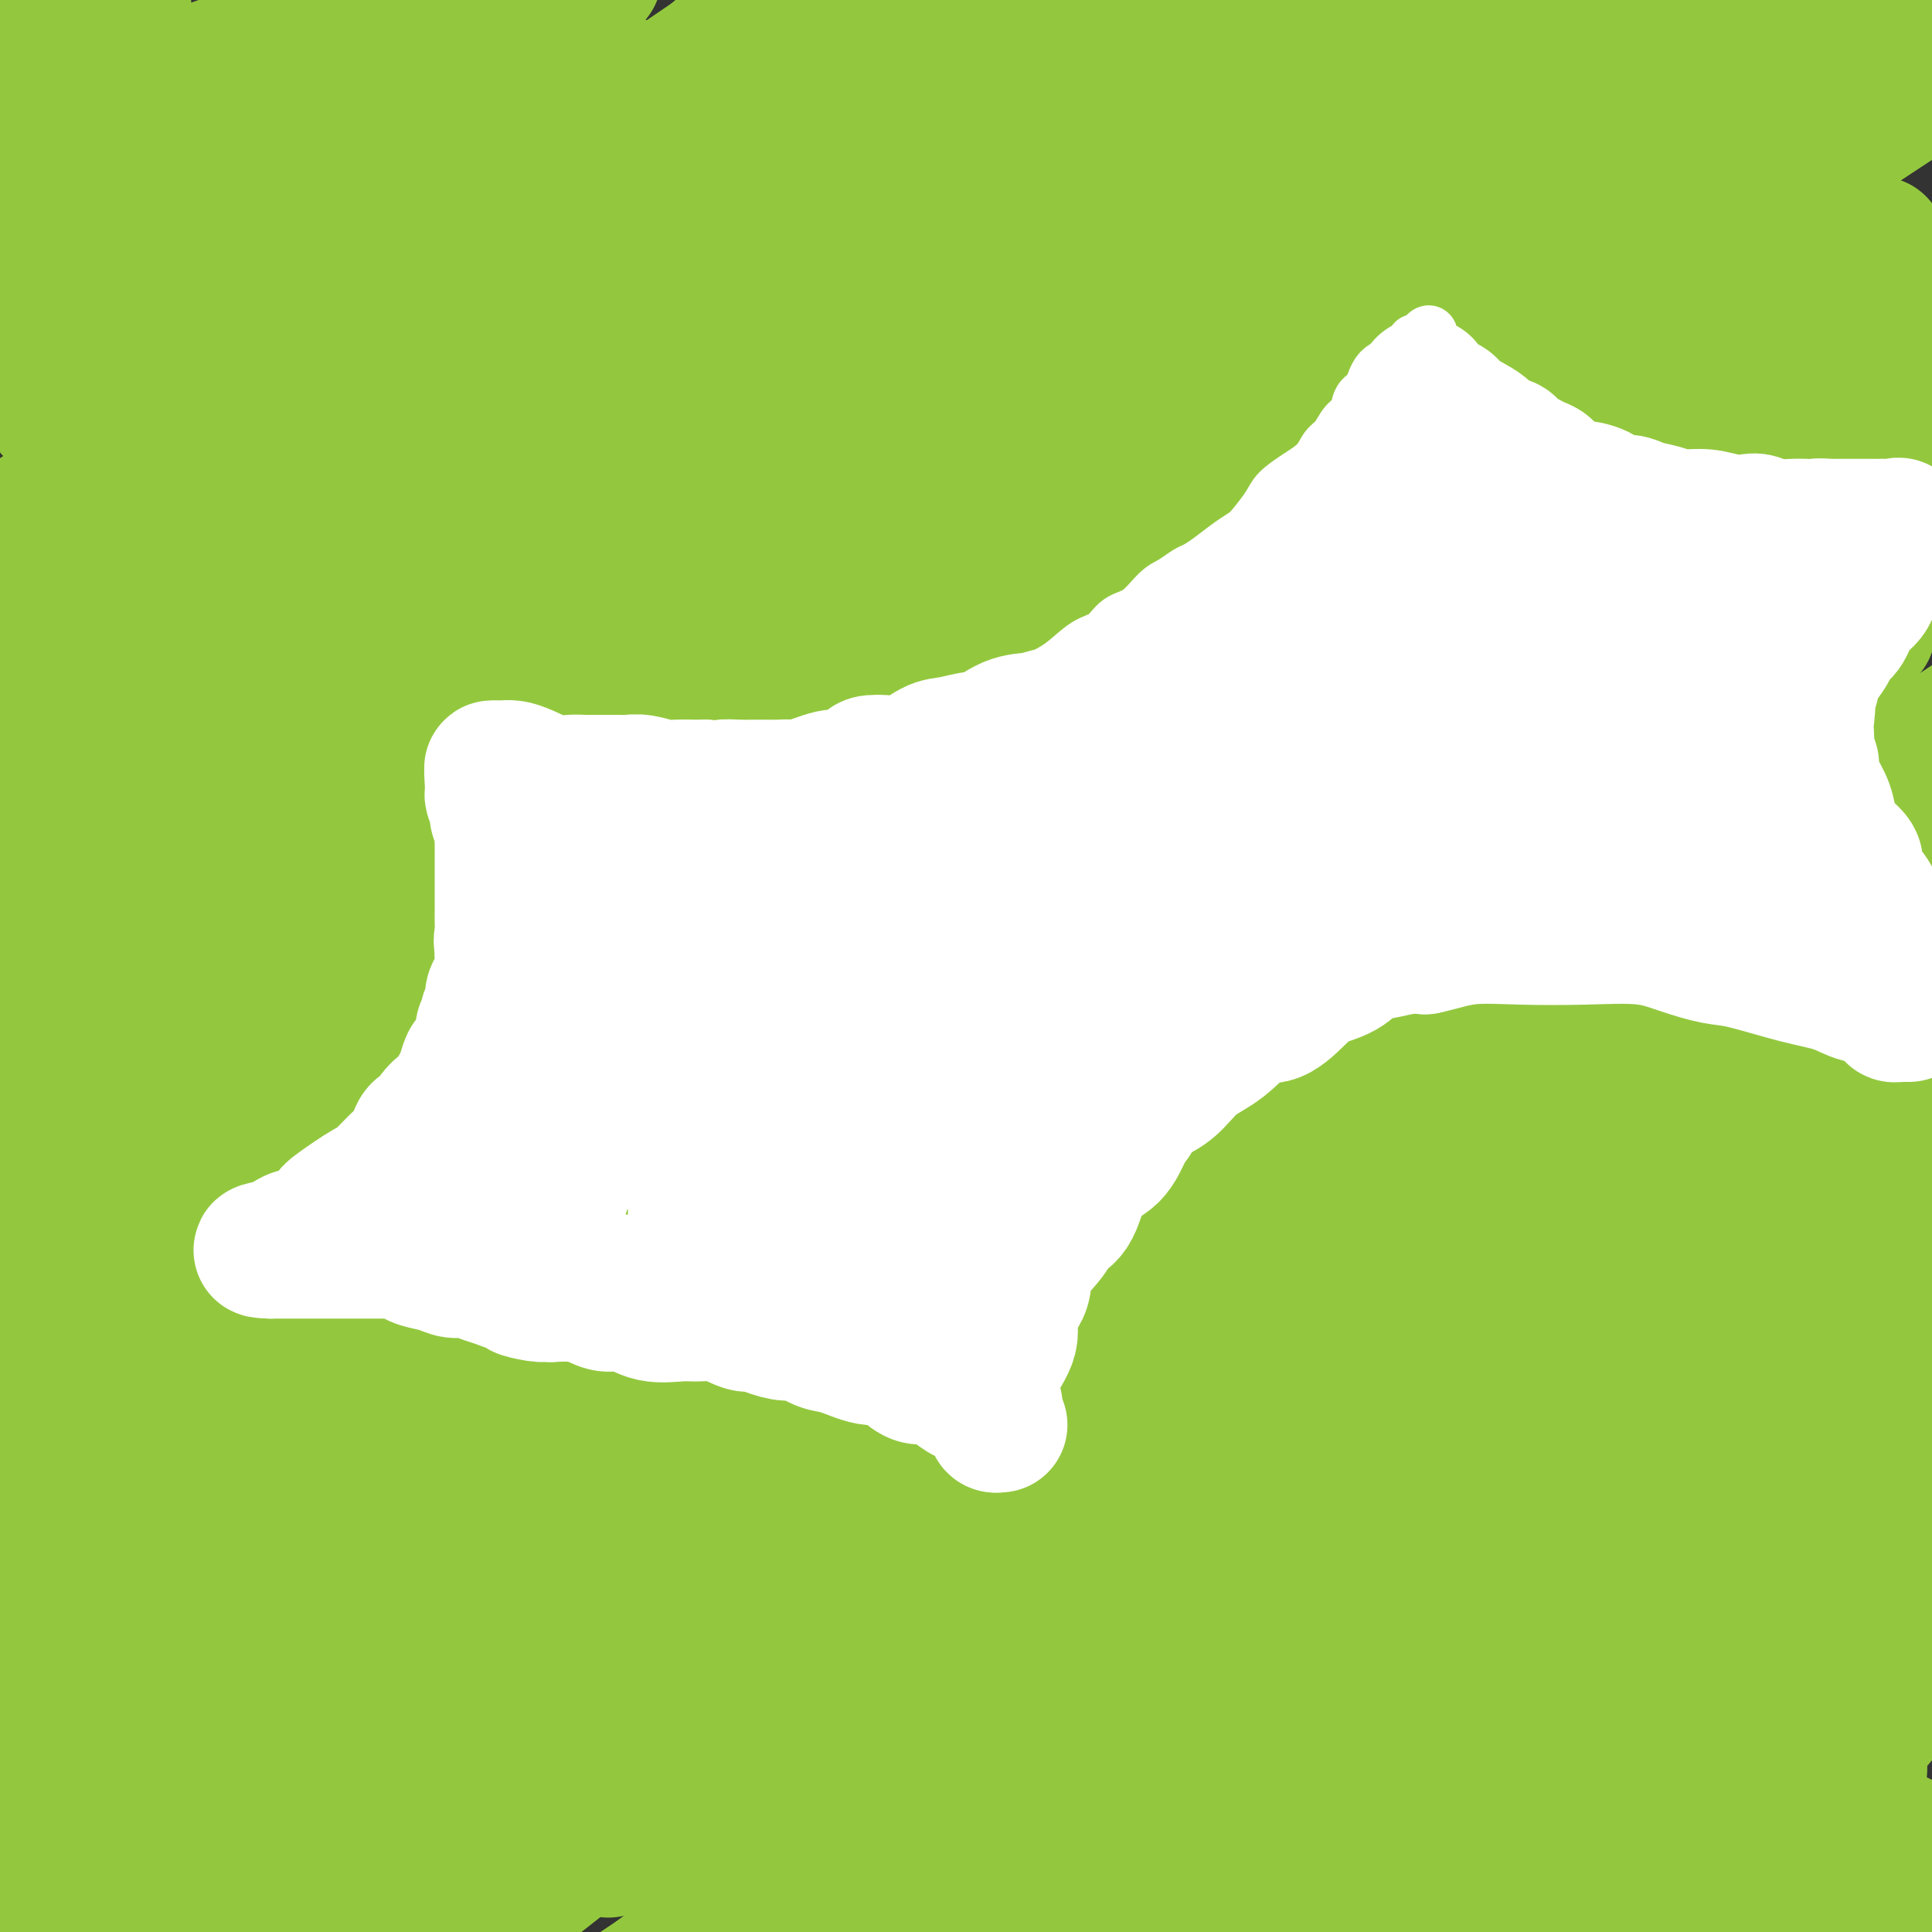 <svg viewBox='0 0 400 400' version='1.1' xmlns='http://www.w3.org/2000/svg' xmlns:xlink='http://www.w3.org/1999/xlink'><rect x="0" y="0" width="400" height="400" fill="#333333" stroke="none"/><g fill='none' stroke='#93C83E' stroke-width='28' stroke-linecap='round' stroke-linejoin='round'><path d='M39,268c0.063,0.006 0.127,0.012 0,0c-0.127,-0.012 -0.443,-0.041 0,-1c0.443,-0.959 1.647,-2.847 3,-4c1.353,-1.153 2.856,-1.573 9,-8c6.144,-6.427 16.929,-18.863 34,-34c17.071,-15.137 40.428,-32.976 71,-55c30.572,-22.024 68.359,-48.235 102,-72c33.641,-23.765 63.138,-45.086 82,-59c18.862,-13.914 27.091,-20.423 32,-24c4.909,-3.577 6.500,-4.224 8,-6c1.500,-1.776 2.911,-4.680 -9,6c-11.911,10.680 -37.142,34.946 -67,59c-29.858,24.054 -64.342,47.896 -96,69c-31.658,21.104 -60.489,39.471 -86,55c-25.511,15.529 -47.702,28.219 -65,39c-17.298,10.781 -29.704,19.651 -38,25c-8.296,5.349 -12.482,7.177 -14,8c-1.518,0.823 -0.370,0.641 0,1c0.370,0.359 -0.040,1.258 7,-4c7.040,-5.258 21.528,-16.672 41,-31c19.472,-14.328 43.928,-31.569 71,-51c27.072,-19.431 56.759,-41.051 97,-69c40.241,-27.949 91.037,-62.228 113,-77c21.963,-14.772 15.092,-10.038 12,-8c-3.092,2.038 -2.406,1.381 -2,1c0.406,-0.381 0.532,-0.487 -12,7c-12.532,7.487 -37.724,22.568 -70,44c-32.276,21.432 -71.638,49.216 -111,77'/><path d='M151,156c-41.178,27.533 -88.622,57.867 -129,82c-40.378,24.133 -73.689,42.067 -107,60'/><path d='M59,193c-12.342,7.173 -24.685,14.347 0,0c24.685,-14.347 86.397,-50.214 131,-78c44.603,-27.786 72.097,-47.489 95,-65c22.903,-17.511 41.215,-32.829 50,-40c8.785,-7.171 8.043,-6.195 9,-7c0.957,-0.805 3.613,-3.390 -2,0c-5.613,3.390 -19.496,12.757 -29,20c-9.504,7.243 -14.630,12.364 -36,30c-21.370,17.636 -58.984,47.787 -96,77c-37.016,29.213 -73.433,57.490 -104,79c-30.567,21.510 -55.283,36.255 -80,51'/><path d='M78,190c-10.134,7.047 -20.269,14.095 0,0c20.269,-14.095 70.941,-49.332 112,-79c41.059,-29.668 72.506,-53.767 94,-70c21.494,-16.233 33.036,-24.602 38,-28c4.964,-3.398 3.351,-1.826 4,-2c0.649,-0.174 3.561,-2.094 0,0c-3.561,2.094 -13.594,8.200 -28,15c-14.406,6.800 -33.186,14.292 -83,44c-49.814,29.708 -130.661,81.631 -187,114c-56.339,32.369 -88.169,45.185 -120,58'/><path d='M84,103c-11.000,6.689 -22.000,13.378 0,0c22.000,-13.378 77.000,-46.822 109,-68c32.000,-21.178 41.000,-30.089 50,-39'/><path d='M196,35c8.178,-6.111 16.356,-12.222 0,0c-16.356,12.222 -57.244,42.778 -95,70c-37.756,27.222 -72.378,51.111 -107,75'/><path d='M77,131c-23.489,13.444 -46.978,26.889 0,0c46.978,-26.889 164.422,-94.111 227,-131c62.578,-36.889 70.289,-43.444 78,-50'/><path d='M245,44c10.595,-7.125 21.190,-14.250 0,0c-21.190,14.250 -74.167,49.875 -119,77c-44.833,27.125 -81.524,45.750 -114,63c-32.476,17.250 -60.738,33.125 -89,49'/><path d='M19,168c-12.375,6.813 -24.750,13.627 0,0c24.750,-13.627 86.624,-47.694 135,-75c48.376,-27.306 83.255,-47.852 107,-63c23.745,-15.148 36.356,-24.900 43,-30c6.644,-5.100 7.322,-5.550 8,-6'/><path d='M227,51c1.511,-1.622 3.022,-3.244 0,0c-3.022,3.244 -10.578,11.356 -52,38c-41.422,26.644 -116.711,71.822 -192,117'/><path d='M32,134c-10.956,7.044 -21.911,14.089 0,0c21.911,-14.089 76.689,-49.311 118,-77c41.311,-27.689 69.156,-47.844 97,-68'/><path d='M147,64c11.467,-7.422 22.933,-14.844 0,0c-22.933,14.844 -80.267,51.956 -123,79c-42.733,27.044 -70.867,44.022 -99,61'/><path d='M97,75c-10.250,6.667 -20.500,13.333 0,0c20.500,-13.333 71.750,-46.667 123,-80'/><path d='M199,3c9.022,-6.933 18.044,-13.867 0,0c-18.044,13.867 -63.156,48.533 -102,76c-38.844,27.467 -71.422,47.733 -104,68'/><path d='M32,106c-7.733,6.133 -15.467,12.267 0,0c15.467,-12.267 54.133,-42.933 81,-65c26.867,-22.067 41.933,-35.533 57,-49'/><path d='M39,92c7.667,-6.167 15.333,-12.333 0,0c-15.333,12.333 -53.667,43.167 -92,74'/><path d='M66,67c-10.067,6.800 -20.133,13.600 0,0c20.133,-13.600 70.467,-47.600 99,-67c28.533,-19.400 35.267,-24.200 42,-29'/><path d='M117,24c8.511,-6.689 17.022,-13.378 0,0c-17.022,13.378 -59.578,46.822 -93,71c-33.422,24.178 -57.711,39.089 -82,54'/><path d='M13,52c-1.916,1.737 -3.833,3.474 0,0c3.833,-3.474 13.415,-12.160 20,-18c6.585,-5.840 10.173,-8.834 14,-13c3.827,-4.166 7.893,-9.503 10,-12c2.107,-2.497 2.256,-2.154 3,-3c0.744,-0.846 2.085,-2.882 -5,3c-7.085,5.882 -22.596,19.680 -41,35c-18.404,15.320 -39.702,32.160 -61,49'/><path d='M24,51c-7.933,4.622 -15.867,9.244 0,0c15.867,-9.244 55.533,-32.356 76,-44c20.467,-11.644 21.733,-11.822 23,-12'/><path d='M108,4c5.022,-3.333 10.044,-6.667 0,0c-10.044,6.667 -35.156,23.333 -60,39c-24.844,15.667 -49.422,30.333 -74,45'/><path d='M9,40c-6.833,3.833 -13.667,7.667 0,0c13.667,-7.667 47.833,-26.833 82,-46'/><path d='M20,35c7.417,-4.667 14.833,-9.333 0,0c-14.833,9.333 -51.917,32.667 -89,56'/><path d='M42,30c-2.906,1.772 -5.812,3.544 0,0c5.812,-3.544 20.341,-12.404 27,-16c6.659,-3.596 5.447,-1.930 3,-1c-2.447,0.930 -6.128,1.123 -21,7c-14.872,5.877 -40.936,17.439 -67,29'/><path d='M7,4c-4.750,3.000 -9.500,6.000 0,0c9.500,-6.000 33.250,-21.000 57,-36'/><path d='M4,2c-0.720,0.065 -1.440,0.131 0,0c1.440,-0.131 5.042,-0.458 7,-1c1.958,-0.542 2.274,-1.298 4,-2c1.726,-0.702 4.863,-1.351 8,-2'/><path d='M24,2c1.401,-0.704 2.802,-1.409 0,0c-2.802,1.409 -9.806,4.930 -13,7c-3.194,2.070 -2.578,2.689 -3,3c-0.422,0.311 -1.883,0.315 -3,1c-1.117,0.685 -1.891,2.053 -3,3c-1.109,0.947 -2.555,1.474 -4,2'/><path d='M-1,19c0.167,-0.167 0.333,-0.333 0,0c-0.333,0.333 -1.167,1.167 -2,2'/><path d='M24,21c-4.133,1.489 -8.267,2.978 0,0c8.267,-2.978 28.933,-10.422 48,-17c19.067,-6.578 36.533,-12.289 54,-18'/><path d='M178,0c4.205,-4.160 8.410,-8.320 0,0c-8.410,8.320 -29.435,29.121 -47,45c-17.565,15.879 -31.672,26.838 -41,34c-9.328,7.162 -13.878,10.528 -16,12c-2.122,1.472 -1.816,1.050 -2,1c-0.184,-0.050 -0.859,0.273 1,0c1.859,-0.273 6.252,-1.142 19,-5c12.748,-3.858 33.850,-10.704 62,-19c28.150,-8.296 63.348,-18.041 100,-29c36.652,-10.959 74.758,-23.131 106,-32c31.242,-8.869 55.621,-14.434 80,-20'/><path d='M399,17c5.429,-3.564 10.857,-7.128 0,0c-10.857,7.128 -38.000,24.949 -68,46c-30.000,21.051 -62.856,45.333 -99,66c-36.144,20.667 -75.575,37.721 -105,51c-29.425,13.279 -48.843,22.785 -61,28c-12.157,5.215 -17.053,6.141 -18,6c-0.947,-0.141 2.056,-1.349 4,-3c1.944,-1.651 2.830,-3.746 15,-13c12.170,-9.254 35.623,-25.666 64,-42c28.377,-16.334 61.678,-32.590 102,-53c40.322,-20.410 87.663,-44.974 124,-64c36.337,-19.026 61.668,-32.513 87,-46'/><path d='M323,87c9.026,-7.383 18.051,-14.766 0,0c-18.051,14.766 -63.179,51.679 -104,83c-40.821,31.321 -77.337,57.048 -110,81c-32.663,23.952 -61.475,46.129 -81,61c-19.525,14.871 -29.762,22.435 -40,30'/><path d='M59,290c-9.673,6.823 -19.345,13.647 0,0c19.345,-13.647 67.708,-47.763 116,-77c48.292,-29.237 96.512,-53.594 134,-75c37.488,-21.406 64.242,-39.862 77,-49c12.758,-9.138 11.519,-8.959 12,-10c0.481,-1.041 2.680,-3.303 -6,4c-8.680,7.303 -28.240,24.172 -49,40c-20.760,15.828 -42.719,30.614 -88,65c-45.281,34.386 -113.883,88.373 -161,121c-47.117,32.627 -72.748,43.893 -92,55c-19.252,11.107 -32.126,22.053 -45,33'/><path d='M73,315c-11.536,7.095 -23.071,14.190 0,0c23.071,-14.190 80.750,-49.667 132,-82c51.250,-32.333 96.071,-61.524 130,-83c33.929,-21.476 56.964,-35.238 80,-49'/><path d='M378,139c7.574,-7.381 15.148,-14.762 0,0c-15.148,14.762 -53.019,51.668 -87,85c-33.981,33.332 -64.072,63.089 -94,91c-29.928,27.911 -59.694,53.974 -84,73c-24.306,19.026 -43.153,31.013 -62,43'/><path d='M85,384c-14.633,12.316 -29.266,24.632 0,0c29.266,-24.632 102.432,-86.211 152,-130c49.568,-43.789 75.537,-69.789 100,-92c24.463,-22.211 47.418,-40.632 59,-50c11.582,-9.368 11.791,-9.684 12,-10'/><path d='M366,145c15.244,-15.399 30.488,-30.798 0,0c-30.488,30.798 -106.708,107.792 -144,144c-37.292,36.208 -35.655,31.631 -54,45c-18.345,13.369 -56.673,44.685 -95,76'/><path d='M166,340c-11.143,7.577 -22.286,15.155 0,0c22.286,-15.155 78.000,-53.042 122,-83c44.000,-29.958 76.286,-51.988 95,-65c18.714,-13.012 23.857,-17.006 29,-21'/><path d='M378,202c2.077,-1.845 4.155,-3.690 0,0c-4.155,3.690 -14.542,12.917 -38,35c-23.458,22.083 -59.988,57.024 -111,99c-51.012,41.976 -116.506,90.988 -182,140'/><path d='M321,326c-9.667,4.583 -19.333,9.167 0,0c19.333,-9.167 67.667,-32.083 116,-55'/><path d='M351,369c8.583,-7.000 17.167,-14.000 0,0c-17.167,14.000 -60.083,49.000 -103,84'/><path d='M370,362c-0.780,1.393 -1.560,2.786 -4,6c-2.440,3.214 -6.542,8.250 -11,14c-4.458,5.750 -9.274,12.214 -13,17c-3.726,4.786 -6.363,7.893 -9,11'/><path d='M358,391c-4.022,4.511 -8.044,9.022 0,0c8.044,-9.022 28.156,-31.578 41,-47c12.844,-15.422 18.422,-23.711 24,-32'/><path d='M385,325c3.061,-3.013 6.122,-6.026 0,0c-6.122,6.026 -21.425,21.090 -32,31c-10.575,9.910 -16.420,14.666 -21,18c-4.580,3.334 -7.893,5.247 -9,6c-1.107,0.753 -0.008,0.346 5,-4c5.008,-4.346 13.925,-12.632 24,-22c10.075,-9.368 21.307,-19.820 30,-30c8.693,-10.180 14.846,-20.090 21,-30'/><path d='M399,295c2.962,-3.399 5.923,-6.797 0,0c-5.923,6.797 -20.732,23.791 -33,38c-12.268,14.209 -21.995,25.633 -32,37c-10.005,11.367 -20.287,22.676 -26,29c-5.713,6.324 -6.856,7.662 -8,9'/><path d='M316,391c-2.554,2.810 -5.107,5.619 0,0c5.107,-5.619 17.875,-19.667 32,-35c14.125,-15.333 29.607,-31.952 43,-49c13.393,-17.048 24.696,-34.524 36,-52'/><path d='M363,293c4.366,-4.035 8.731,-8.070 0,0c-8.731,8.070 -30.559,28.244 -49,45c-18.441,16.756 -33.496,30.092 -40,36c-6.504,5.908 -4.457,4.387 -4,4c0.457,-0.387 -0.676,0.359 0,-1c0.676,-1.359 3.162,-4.823 8,-10c4.838,-5.177 12.027,-12.067 20,-20c7.973,-7.933 16.731,-16.909 25,-27c8.269,-10.091 16.048,-21.297 21,-28c4.952,-6.703 7.078,-8.902 8,-10c0.922,-1.098 0.642,-1.095 -2,1c-2.642,2.095 -7.646,6.283 -9,7c-1.354,0.717 0.943,-2.038 -13,13c-13.943,15.038 -44.127,47.868 -62,67c-17.873,19.132 -23.437,24.566 -29,30'/><path d='M257,387c-3.911,3.124 -7.821,6.249 0,0c7.821,-6.249 27.375,-21.871 47,-36c19.625,-14.129 39.322,-26.766 56,-39c16.678,-12.234 30.337,-24.067 37,-30c6.663,-5.933 6.332,-5.967 6,-6'/><path d='M381,291c3.292,-3.167 6.583,-6.333 0,0c-6.583,6.333 -23.042,22.167 -41,38c-17.958,15.833 -37.417,31.667 -54,44c-16.583,12.333 -30.292,21.167 -44,30'/><path d='M246,384c-3.353,3.293 -6.706,6.586 0,0c6.706,-6.586 23.470,-23.049 41,-42c17.530,-18.951 35.826,-40.388 56,-62c20.174,-21.612 42.226,-43.399 51,-52c8.774,-8.601 4.270,-4.016 1,-1c-3.270,3.016 -5.304,4.463 -15,14c-9.696,9.537 -27.052,27.165 -43,44c-15.948,16.835 -30.486,32.879 -47,50c-16.514,17.121 -35.004,35.320 -48,47c-12.996,11.680 -20.498,16.840 -28,22'/><path d='M220,395c-5.833,5.958 -11.667,11.917 0,0c11.667,-11.917 40.833,-41.708 67,-66c26.167,-24.292 49.333,-43.083 68,-60c18.667,-16.917 32.833,-31.958 47,-47'/><path d='M370,249c5.446,-4.655 10.893,-9.310 0,0c-10.893,9.310 -38.125,32.583 -65,57c-26.875,24.417 -53.393,49.976 -75,68c-21.607,18.024 -38.304,28.512 -55,39'/><path d='M200,370c-5.325,5.426 -10.651,10.852 0,0c10.651,-10.852 37.278,-37.981 64,-63c26.722,-25.019 53.541,-47.928 78,-70c24.459,-22.072 46.560,-43.306 57,-53c10.440,-9.694 9.220,-7.847 8,-6'/><path d='M392,189c3.581,-3.096 7.161,-6.191 0,0c-7.161,6.191 -25.064,21.670 -56,51c-30.936,29.330 -74.906,72.512 -109,102c-34.094,29.488 -58.313,45.282 -76,57c-17.687,11.718 -28.844,19.359 -40,27'/><path d='M176,360c-7.146,5.696 -14.292,11.392 0,0c14.292,-11.392 50.022,-39.872 79,-65c28.978,-25.128 51.204,-46.905 65,-61c13.796,-14.095 19.162,-20.507 21,-23c1.838,-2.493 0.149,-1.068 1,-2c0.851,-0.932 4.241,-4.222 -1,0c-5.241,4.222 -19.115,15.955 -38,31c-18.885,15.045 -42.781,33.401 -66,52c-23.219,18.599 -45.760,37.442 -63,52c-17.240,14.558 -29.180,24.831 -37,31c-7.820,6.169 -11.522,8.233 -11,8c0.522,-0.233 5.266,-2.763 17,-12c11.734,-9.237 30.456,-25.180 52,-43c21.544,-17.820 45.910,-37.517 72,-59c26.090,-21.483 53.902,-44.751 75,-64c21.098,-19.249 35.480,-34.479 40,-40c4.520,-5.521 -0.822,-1.332 -2,0c-1.178,1.332 1.808,-0.191 -10,7c-11.808,7.191 -38.410,23.097 -68,43c-29.590,19.903 -62.167,43.804 -93,65c-30.833,21.196 -59.923,39.688 -82,54c-22.077,14.312 -37.140,24.444 -46,30c-8.860,5.556 -11.518,6.535 -13,7c-1.482,0.465 -1.789,0.417 -1,0c0.789,-0.417 2.673,-1.204 4,-2c1.327,-0.796 2.096,-1.603 11,-10c8.904,-8.397 25.943,-24.385 43,-40c17.057,-15.615 34.131,-30.858 57,-52c22.869,-21.142 51.534,-48.183 64,-60c12.466,-11.817 8.733,-8.408 5,-5'/><path d='M251,202c27.940,-25.957 6.290,-6.350 -2,1c-8.290,7.350 -3.218,2.444 -9,8c-5.782,5.556 -22.417,21.574 -43,40c-20.583,18.426 -45.115,39.258 -68,59c-22.885,19.742 -44.123,38.392 -61,53c-16.877,14.608 -29.393,25.174 -37,31c-7.607,5.826 -10.303,6.913 -13,8'/><path d='M26,394c-5.166,4.755 -10.332,9.511 0,0c10.332,-9.511 36.162,-33.288 61,-54c24.838,-20.712 48.683,-38.357 70,-55c21.317,-16.643 40.105,-32.282 51,-44c10.895,-11.718 13.896,-19.516 15,-23c1.104,-3.484 0.311,-2.656 1,-3c0.689,-0.344 2.860,-1.862 -3,4c-5.860,5.862 -19.750,19.104 -40,36c-20.250,16.896 -46.861,37.446 -70,57c-23.139,19.554 -42.807,38.111 -61,53c-18.193,14.889 -34.912,26.111 -44,32c-9.088,5.889 -10.544,6.444 -12,7'/><path d='M30,369c-4.631,4.899 -9.263,9.798 0,0c9.263,-9.798 32.419,-34.291 58,-58c25.581,-23.709 53.585,-46.632 83,-73c29.415,-26.368 60.239,-56.181 83,-79c22.761,-22.819 37.459,-38.645 44,-46c6.541,-7.355 4.924,-6.240 4,-6c-0.924,0.240 -1.157,-0.395 -2,0c-0.843,0.395 -2.298,1.821 -6,5c-3.702,3.179 -9.650,8.112 -36,33c-26.350,24.888 -73.101,69.730 -107,100c-33.899,30.270 -54.947,45.967 -74,59c-19.053,13.033 -36.110,23.401 -47,30c-10.890,6.599 -15.614,9.427 -18,11c-2.386,1.573 -2.433,1.890 -3,2c-0.567,0.110 -1.655,0.012 -2,0c-0.345,-0.012 0.053,0.060 4,-5c3.947,-5.060 11.442,-15.252 24,-29c12.558,-13.748 30.179,-31.051 51,-53c20.821,-21.949 44.840,-48.546 67,-71c22.160,-22.454 42.459,-40.767 53,-50c10.541,-9.233 11.324,-9.385 11,-9c-0.324,0.385 -1.755,1.309 -2,1c-0.245,-0.309 0.697,-1.851 -8,6c-8.697,7.851 -27.032,25.094 -47,43c-19.968,17.906 -41.568,36.475 -66,55c-24.432,18.525 -51.695,37.007 -74,52c-22.305,14.993 -39.653,26.496 -57,38'/><path d='M18,274c-10.288,7.288 -20.575,14.576 0,0c20.575,-14.576 72.013,-51.016 102,-72c29.987,-20.984 38.524,-26.511 45,-31c6.476,-4.489 10.890,-7.940 12,-9c1.110,-1.060 -1.085,0.270 -1,0c0.085,-0.270 2.448,-2.139 -4,3c-6.448,5.139 -21.708,17.285 -41,31c-19.292,13.715 -42.617,29.000 -64,44c-21.383,15.000 -40.824,29.714 -52,38c-11.176,8.286 -14.088,10.143 -17,12'/><path d='M-1,291c-3.569,2.461 -7.139,4.922 0,0c7.139,-4.922 24.986,-17.226 49,-30c24.014,-12.774 54.196,-26.016 91,-45c36.804,-18.984 80.230,-43.710 126,-69c45.770,-25.290 93.885,-51.145 142,-77'/><path d='M354,166c6.007,-3.354 12.014,-6.708 0,0c-12.014,6.708 -42.050,23.479 -54,30c-11.950,6.521 -5.812,2.791 -3,1c2.812,-1.791 2.300,-1.645 8,-7c5.700,-5.355 17.611,-16.211 30,-29c12.389,-12.789 25.254,-27.511 41,-43c15.746,-15.489 34.373,-31.744 53,-48'/><path d='M397,66c7.077,-4.559 14.155,-9.119 0,0c-14.155,9.119 -49.542,31.915 -80,48c-30.458,16.085 -55.988,25.458 -75,31c-19.012,5.542 -31.508,7.252 -37,8c-5.492,0.748 -3.982,0.535 -5,2c-1.018,1.465 -4.564,4.609 9,-6c13.564,-10.609 44.237,-34.972 59,-47c14.763,-12.028 13.617,-11.721 27,-21c13.383,-9.279 41.296,-28.146 58,-41c16.704,-12.854 22.198,-19.697 25,-23c2.802,-3.303 2.910,-3.065 4,-4c1.090,-0.935 3.161,-3.043 -1,0c-4.161,3.043 -14.555,11.238 -31,27c-16.445,15.762 -38.940,39.092 -66,61c-27.060,21.908 -58.686,42.393 -89,60c-30.314,17.607 -59.315,32.337 -78,42c-18.685,9.663 -27.055,14.258 -31,16c-3.945,1.742 -3.465,0.630 -3,0c0.465,-0.630 0.914,-0.779 2,-1c1.086,-0.221 2.810,-0.515 10,-7c7.190,-6.485 19.845,-19.161 40,-34c20.155,-14.839 47.811,-31.841 77,-51c29.189,-19.159 59.911,-40.474 91,-65c31.089,-24.526 62.544,-52.263 94,-80'/><path d='M360,10c7.079,-5.406 14.159,-10.812 0,0c-14.159,10.812 -49.555,37.843 -83,62c-33.445,24.157 -64.937,45.440 -98,63c-33.063,17.560 -67.695,31.396 -93,40c-25.305,8.604 -41.283,11.976 -50,14c-8.717,2.024 -10.174,2.701 -10,2c0.174,-0.701 1.979,-2.778 4,-5c2.021,-2.222 4.260,-4.587 9,-10c4.740,-5.413 11.982,-13.874 38,-38c26.018,-24.126 70.813,-63.919 94,-84c23.187,-20.081 24.768,-20.452 36,-29c11.232,-8.548 32.116,-25.274 53,-42'/><path d='M234,0c5.899,-5.006 11.798,-10.012 0,0c-11.798,10.012 -41.292,35.042 -73,56c-31.708,20.958 -65.631,37.845 -94,51c-28.369,13.155 -51.185,22.577 -74,32'/><path d='M4,132c-4.656,2.609 -9.311,5.219 0,0c9.311,-5.219 32.589,-18.265 59,-31c26.411,-12.735 55.957,-25.159 88,-38c32.043,-12.841 66.584,-26.097 91,-37c24.416,-10.903 38.708,-19.451 53,-28'/><path d='M262,19c9.783,-6.906 19.566,-13.812 0,0c-19.566,13.812 -68.480,48.342 -102,70c-33.520,21.658 -51.645,30.442 -69,38c-17.355,7.558 -33.940,13.888 -42,17c-8.060,3.112 -7.594,3.006 -7,3c0.594,-0.006 1.317,0.089 1,0c-0.317,-0.089 -1.673,-0.361 4,-5c5.673,-4.639 18.376,-13.646 35,-24c16.624,-10.354 37.168,-22.057 59,-35c21.832,-12.943 44.952,-27.127 66,-42c21.048,-14.873 40.024,-30.437 59,-46'/><path d='M211,43c7.054,-5.232 14.107,-10.464 0,0c-14.107,10.464 -49.375,36.625 -79,60c-29.625,23.375 -53.607,43.964 -77,63c-23.393,19.036 -46.196,36.518 -69,54'/><path d='M10,214c-0.046,0.142 -0.093,0.284 0,0c0.093,-0.284 0.324,-0.994 0,-1c-0.324,-0.006 -1.203,0.691 -2,1c-0.797,0.309 -1.514,0.231 -4,2c-2.486,1.769 -6.743,5.384 -11,9'/><path d='M3,217c-2.845,1.643 -5.690,3.287 0,0c5.690,-3.287 19.916,-11.503 27,-15c7.084,-3.497 7.025,-2.273 7,-2c-0.025,0.273 -0.017,-0.404 0,-1c0.017,-0.596 0.044,-1.112 -2,0c-2.044,1.112 -6.158,3.852 -10,6c-3.842,2.148 -7.411,3.703 -10,5c-2.589,1.297 -4.198,2.336 -5,3c-0.802,0.664 -0.798,0.954 -1,1c-0.202,0.046 -0.610,-0.152 -1,0c-0.390,0.152 -0.762,0.653 -1,1c-0.238,0.347 -0.343,0.540 -1,1c-0.657,0.460 -1.865,1.188 0,1c1.865,-0.188 6.802,-1.293 15,-3c8.198,-1.707 19.655,-4.015 36,-9c16.345,-4.985 37.577,-12.645 62,-20c24.423,-7.355 52.037,-14.403 98,-30c45.963,-15.597 110.275,-39.742 151,-56c40.725,-16.258 57.862,-24.629 75,-33'/><path d='M397,84c0.238,-0.002 0.475,-0.003 0,0c-0.475,0.003 -1.663,0.011 -2,0c-0.337,-0.011 0.179,-0.041 0,-1c-0.179,-0.959 -1.051,-2.845 0,-6c1.051,-3.155 4.026,-7.577 7,-12'/><path d='M383,53c5.065,-2.142 10.131,-4.285 0,0c-10.131,4.285 -35.458,14.997 -53,21c-17.542,6.003 -27.301,7.295 -33,8c-5.699,0.705 -7.340,0.822 -8,1c-0.660,0.178 -0.339,0.418 2,0c2.339,-0.418 6.695,-1.495 17,-6c10.305,-4.505 26.560,-12.437 34,-16c7.440,-3.563 6.064,-2.756 9,-5c2.936,-2.244 10.184,-7.538 14,-10c3.816,-2.462 4.199,-2.091 4,-2c-0.199,0.091 -0.978,-0.098 -1,0c-0.022,0.098 0.715,0.481 -2,2c-2.715,1.519 -8.883,4.173 -15,8c-6.117,3.827 -12.183,8.828 -18,13c-5.817,4.172 -11.386,7.515 -14,9c-2.614,1.485 -2.272,1.112 -2,1c0.272,-0.112 0.473,0.038 1,0c0.527,-0.038 1.381,-0.263 4,-2c2.619,-1.737 7.004,-4.984 12,-8c4.996,-3.016 10.603,-5.800 14,-8c3.397,-2.200 4.583,-3.816 5,-4c0.417,-0.184 0.065,1.065 -1,2c-1.065,0.935 -2.842,1.557 -9,7c-6.158,5.443 -16.697,15.709 -30,29c-13.303,13.291 -29.370,29.608 -45,45c-15.630,15.392 -30.824,29.859 -45,43c-14.176,13.141 -27.334,24.955 -38,34c-10.666,9.045 -18.838,15.321 -25,20c-6.162,4.679 -10.313,7.760 -13,10c-2.687,2.240 -3.911,3.640 -4,4c-0.089,0.360 0.955,-0.320 2,-1'/><path d='M145,248c-10.149,9.565 3.478,-0.024 14,-7c10.522,-6.976 17.939,-11.339 22,-13c4.061,-1.661 4.765,-0.621 5,0c0.235,0.621 0.002,0.824 0,1c-0.002,0.176 0.226,0.327 -2,4c-2.226,3.673 -6.907,10.868 -11,17c-4.093,6.132 -7.597,11.201 -11,16c-3.403,4.799 -6.705,9.328 -6,10c0.705,0.672 5.417,-2.514 14,-7c8.583,-4.486 21.038,-10.272 33,-17c11.962,-6.728 23.431,-14.399 39,-24c15.569,-9.601 35.239,-21.131 45,-27c9.761,-5.869 9.613,-6.077 7,-5c-2.613,1.077 -7.691,3.438 -16,10c-8.309,6.562 -19.847,17.325 -30,26c-10.153,8.675 -18.919,15.262 -24,20c-5.081,4.738 -6.476,7.626 -7,9c-0.524,1.374 -0.175,1.235 0,1c0.175,-0.235 0.178,-0.566 3,-2c2.822,-1.434 8.463,-3.970 19,-10c10.537,-6.030 25.969,-15.554 43,-26c17.031,-10.446 35.662,-21.812 55,-33c19.338,-11.188 39.382,-22.196 54,-31c14.618,-8.804 23.809,-15.402 33,-22'/><path d='M382,184c4.474,-4.730 8.948,-9.459 0,0c-8.948,9.459 -31.318,33.108 -47,51c-15.682,17.892 -24.677,30.029 -30,37c-5.323,6.971 -6.975,8.776 -7,9c-0.025,0.224 1.576,-1.133 7,-5c5.424,-3.867 14.670,-10.243 24,-17c9.330,-6.757 18.743,-13.896 29,-24c10.257,-10.104 21.359,-23.173 30,-33c8.641,-9.827 14.820,-16.414 21,-23'/><path d='M395,194c2.934,-3.062 5.868,-6.124 0,0c-5.868,6.124 -20.538,21.434 -33,35c-12.462,13.566 -22.717,25.390 -30,35c-7.283,9.610 -11.595,17.008 -13,19c-1.405,1.992 0.098,-1.420 4,-5c3.902,-3.580 10.203,-7.328 16,-12c5.797,-4.672 11.089,-10.268 14,-13c2.911,-2.732 3.442,-2.599 4,-3c0.558,-0.401 1.144,-1.336 0,1c-1.144,2.336 -4.016,7.942 -7,12c-2.984,4.058 -6.078,6.569 -10,13c-3.922,6.431 -8.670,16.783 -12,22c-3.330,5.217 -5.241,5.300 -6,6c-0.759,0.700 -0.365,2.018 0,2c0.365,-0.018 0.701,-1.374 1,-2c0.299,-0.626 0.559,-0.524 3,-3c2.441,-2.476 7.061,-7.530 12,-12c4.939,-4.470 10.196,-8.354 15,-13c4.804,-4.646 9.155,-10.053 13,-14c3.845,-3.947 7.184,-6.434 9,-8c1.816,-1.566 2.107,-2.211 2,-2c-0.107,0.211 -0.614,1.277 0,1c0.614,-0.277 2.348,-1.897 -2,2c-4.348,3.897 -14.778,13.312 -22,19c-7.222,5.688 -11.235,7.648 -13,9c-1.765,1.352 -1.283,2.095 -1,2c0.283,-0.095 0.367,-1.027 2,-2c1.633,-0.973 4.817,-1.986 8,-3'/><path d='M349,280c2.923,-1.147 5.732,-2.514 11,-6c5.268,-3.486 12.995,-9.093 20,-13c7.005,-3.907 13.287,-6.116 17,-8c3.713,-1.884 4.856,-3.442 6,-5'/><path d='M385,267c3.129,-2.931 6.257,-5.862 0,0c-6.257,5.862 -21.900,20.517 -31,28c-9.100,7.483 -11.658,7.793 -13,8c-1.342,0.207 -1.467,0.309 -2,0c-0.533,-0.309 -1.473,-1.031 -1,-1c0.473,0.031 2.361,0.815 6,-1c3.639,-1.815 9.031,-6.228 14,-10c4.969,-3.772 9.515,-6.904 13,-10c3.485,-3.096 5.908,-6.155 9,-9c3.092,-2.845 6.854,-5.476 10,-7c3.146,-1.524 5.678,-1.943 6,-2c0.322,-0.057 -1.566,0.246 -3,0c-1.434,-0.246 -2.413,-1.042 -8,3c-5.587,4.042 -15.781,12.923 -25,23c-9.219,10.077 -17.464,21.351 -28,32c-10.536,10.649 -23.365,20.672 -32,28c-8.635,7.328 -13.078,11.960 -16,15c-2.922,3.040 -4.322,4.487 -5,5c-0.678,0.513 -0.633,0.093 -1,0c-0.367,-0.093 -1.147,0.140 -1,0c0.147,-0.140 1.221,-0.652 0,1c-1.221,1.652 -4.737,5.468 -8,8c-3.263,2.532 -6.273,3.778 -8,6c-1.727,2.222 -2.170,5.419 -3,7c-0.830,1.581 -2.047,1.548 -3,2c-0.953,0.452 -1.641,1.391 -2,2c-0.359,0.609 -0.388,0.888 0,1c0.388,0.112 1.194,0.056 2,0'/><path d='M255,396c-0.924,1.641 -0.233,-0.255 1,-1c1.233,-0.745 3.008,-0.338 7,-1c3.992,-0.662 10.200,-2.394 16,-4c5.800,-1.606 11.192,-3.085 15,-4c3.808,-0.915 6.031,-1.266 6,-1c-0.031,0.266 -2.316,1.149 -5,3c-2.684,1.851 -5.767,4.672 -8,7c-2.233,2.328 -3.617,4.164 -5,6'/><path d='M300,389c-0.552,0.409 -1.104,0.819 0,0c1.104,-0.819 3.864,-2.866 8,-5c4.136,-2.134 9.647,-4.354 14,-7c4.353,-2.646 7.548,-5.718 9,-7c1.452,-1.282 1.162,-0.772 2,-1c0.838,-0.228 2.806,-1.193 4,-2c1.194,-0.807 1.616,-1.457 3,-2c1.384,-0.543 3.730,-0.978 5,-1c1.270,-0.022 1.464,0.370 2,0c0.536,-0.370 1.415,-1.502 0,1c-1.415,2.502 -5.124,8.637 -7,13c-1.876,4.363 -1.921,6.956 -3,9c-1.079,2.044 -3.194,3.541 -3,4c0.194,0.459 2.697,-0.121 6,-2c3.303,-1.879 7.405,-5.058 13,-8c5.595,-2.942 12.681,-5.649 18,-8c5.319,-2.351 8.871,-4.346 11,-6c2.129,-1.654 2.836,-2.965 3,-2c0.164,0.965 -0.214,4.207 -1,8c-0.786,3.793 -1.981,8.137 -3,11c-1.019,2.863 -1.863,4.247 -2,5c-0.137,0.753 0.431,0.877 1,1'/><path d='M380,390c-0.182,3.684 1.864,0.395 4,-2c2.136,-2.395 4.363,-3.895 6,-5c1.637,-1.105 2.684,-1.816 3,-2c0.316,-0.184 -0.101,0.158 0,0c0.101,-0.158 0.718,-0.815 0,1c-0.718,1.815 -2.770,6.104 -5,9c-2.230,2.896 -4.637,4.399 -6,6c-1.363,1.601 -1.681,3.301 -2,5'/><path d='M388,397c-0.326,0.251 -0.651,0.502 0,0c0.651,-0.502 2.279,-1.756 3,-2c0.721,-0.244 0.536,0.523 0,1c-0.536,0.477 -1.423,0.663 -2,1c-0.577,0.337 -0.844,0.823 -1,1c-0.156,0.177 -0.201,0.045 -1,0c-0.799,-0.045 -2.352,-0.002 -6,0c-3.648,0.002 -9.391,-0.038 -16,0c-6.609,0.038 -14.084,0.154 -20,0c-5.916,-0.154 -10.272,-0.580 -19,-1c-8.728,-0.420 -21.827,-0.836 -31,-1c-9.173,-0.164 -14.419,-0.077 -18,0c-3.581,0.077 -5.495,0.143 -10,0c-4.505,-0.143 -11.601,-0.494 -16,-1c-4.399,-0.506 -6.103,-1.166 -9,-2c-2.897,-0.834 -6.989,-1.842 -10,-3c-3.011,-1.158 -4.940,-2.465 -8,-3c-3.060,-0.535 -7.250,-0.297 -11,-1c-3.750,-0.703 -7.060,-2.346 -11,-3c-3.940,-0.654 -8.511,-0.319 -13,-1c-4.489,-0.681 -8.895,-2.379 -11,-3c-2.105,-0.621 -1.909,-0.166 -4,0c-2.091,0.166 -6.468,0.045 -10,0c-3.532,-0.045 -6.220,-0.012 -9,0c-2.780,0.012 -5.651,0.003 -9,0c-3.349,-0.003 -7.174,-0.002 -11,0'/><path d='M135,379c-7.513,0.002 -4.797,0.008 -5,0c-0.203,-0.008 -3.326,-0.030 -5,0c-1.674,0.030 -1.899,0.113 -3,0c-1.101,-0.113 -3.078,-0.423 -5,0c-1.922,0.423 -3.787,1.577 -6,2c-2.213,0.423 -4.772,0.114 -7,0c-2.228,-0.114 -4.126,-0.032 -6,0c-1.874,0.032 -3.726,0.013 -5,0c-1.274,-0.013 -1.971,-0.018 -3,0c-1.029,0.018 -2.392,0.061 -4,0c-1.608,-0.061 -3.463,-0.227 -5,0c-1.537,0.227 -2.757,0.848 -4,1c-1.243,0.152 -2.508,-0.166 -4,0c-1.492,0.166 -3.212,0.815 -4,1c-0.788,0.185 -0.643,-0.094 -1,0c-0.357,0.094 -1.215,0.561 -2,1c-0.785,0.439 -1.499,0.850 -2,1c-0.501,0.150 -0.791,0.040 -1,0c-0.209,-0.040 -0.337,-0.011 -1,0c-0.663,0.011 -1.863,0.003 -3,0c-1.137,-0.003 -2.213,-0.001 -4,0c-1.787,0.001 -4.285,0.000 -7,0c-2.715,-0.000 -5.645,-0.000 -8,0c-2.355,0.000 -4.134,0.000 -5,0c-0.866,-0.000 -0.819,-0.000 -1,0c-0.181,0.000 -0.591,0.000 -1,0'/><path d='M33,385c-15.918,0.928 -4.712,0.248 -1,0c3.712,-0.248 -0.071,-0.063 -2,0c-1.929,0.063 -2.005,0.003 -2,0c0.005,-0.003 0.093,0.051 0,0c-0.093,-0.051 -0.365,-0.207 -1,0c-0.635,0.207 -1.633,0.778 -2,1c-0.367,0.222 -0.104,0.097 -1,0c-0.896,-0.097 -2.951,-0.166 -4,0c-1.049,0.166 -1.091,0.567 -1,1c0.091,0.433 0.316,0.898 1,1c0.684,0.102 1.828,-0.159 3,0c1.172,0.159 2.372,0.739 7,1c4.628,0.261 12.684,0.204 20,1c7.316,0.796 13.893,2.445 21,4c7.107,1.555 14.745,3.016 20,4c5.255,0.984 8.128,1.492 11,2'/><path d='M78,399c0.848,0.170 1.695,0.340 0,0c-1.695,-0.340 -5.933,-1.192 -9,-2c-3.067,-0.808 -4.962,-1.574 -7,-2c-2.038,-0.426 -4.217,-0.514 -6,-1c-1.783,-0.486 -3.170,-1.370 -5,-2c-1.830,-0.630 -4.103,-1.005 -6,-1c-1.897,0.005 -3.418,0.391 -5,0c-1.582,-0.391 -3.225,-1.558 -5,-2c-1.775,-0.442 -3.683,-0.157 -5,0c-1.317,0.157 -2.043,0.187 -3,0c-0.957,-0.187 -2.144,-0.590 -3,-1c-0.856,-0.410 -1.382,-0.827 -2,-1c-0.618,-0.173 -1.328,-0.102 -2,0c-0.672,0.102 -1.308,0.234 -2,0c-0.692,-0.234 -1.442,-0.832 -2,-1c-0.558,-0.168 -0.924,0.096 -1,0c-0.076,-0.096 0.138,-0.552 0,-1c-0.138,-0.448 -0.630,-0.887 -1,-1c-0.370,-0.113 -0.620,0.102 -1,0c-0.380,-0.102 -0.889,-0.521 -1,-1c-0.111,-0.479 0.177,-1.020 0,-1c-0.177,0.020 -0.818,0.599 -1,0c-0.182,-0.599 0.096,-2.377 0,-4c-0.096,-1.623 -0.564,-3.091 -1,-5c-0.436,-1.909 -0.839,-4.260 -1,-7c-0.161,-2.740 -0.081,-5.870 0,-9'/><path d='M9,357c-0.526,-5.354 -0.841,-8.239 0,-15c0.841,-6.761 2.836,-17.398 4,-25c1.164,-7.602 1.495,-12.170 2,-17c0.505,-4.830 1.183,-9.923 2,-15c0.817,-5.077 1.774,-10.138 3,-15c1.226,-4.862 2.721,-9.525 4,-15c1.279,-5.475 2.343,-11.762 3,-18c0.657,-6.238 0.908,-12.426 1,-18c0.092,-5.574 0.025,-10.535 0,-15c-0.025,-4.465 -0.006,-8.433 0,-12c0.006,-3.567 0.001,-6.734 0,-10c-0.001,-3.266 0.004,-6.630 0,-9c-0.004,-2.370 -0.015,-3.745 0,-7c0.015,-3.255 0.057,-8.390 0,-12c-0.057,-3.610 -0.212,-5.696 0,-8c0.212,-2.304 0.792,-4.825 1,-7c0.208,-2.175 0.046,-4.002 0,-6c-0.046,-1.998 0.026,-4.165 0,-6c-0.026,-1.835 -0.151,-3.337 0,-5c0.151,-1.663 0.576,-3.488 1,-5c0.424,-1.512 0.846,-2.712 1,-4c0.154,-1.288 0.038,-2.663 0,-4c-0.038,-1.337 0.001,-2.634 0,-4c-0.001,-1.366 -0.042,-2.800 0,-4c0.042,-1.200 0.166,-2.167 0,-3c-0.166,-0.833 -0.622,-1.532 -1,-2c-0.378,-0.468 -0.680,-0.705 -1,-1c-0.320,-0.295 -0.660,-0.647 -1,-1'/><path d='M28,94c-0.802,-3.036 -1.307,-1.127 -2,-1c-0.693,0.127 -1.574,-1.528 -2,-2c-0.426,-0.472 -0.398,0.237 -1,0c-0.602,-0.237 -1.835,-1.421 -2,-2c-0.165,-0.579 0.738,-0.551 0,-1c-0.738,-0.449 -3.118,-1.373 -5,-2c-1.882,-0.627 -3.266,-0.957 -4,-1c-0.734,-0.043 -0.816,0.200 -1,0c-0.184,-0.200 -0.468,-0.844 0,-1c0.468,-0.156 1.688,0.175 4,-1c2.312,-1.175 5.716,-3.856 11,-6c5.284,-2.144 12.447,-3.750 18,-6c5.553,-2.250 9.495,-5.144 12,-7c2.505,-1.856 3.573,-2.673 4,-3c0.427,-0.327 0.214,-0.163 0,0'/></g>
<g fill='none' stroke='#93C83E' stroke-width='12' stroke-linecap='round' stroke-linejoin='round'><path d='M84,250c-0.209,-0.075 -0.418,-0.150 0,0c0.418,0.150 1.464,0.525 2,0c0.536,-0.525 0.563,-1.949 1,-3c0.437,-1.051 1.284,-1.729 2,-3c0.716,-1.271 1.303,-3.135 2,-5c0.697,-1.865 1.506,-3.732 2,-6c0.494,-2.268 0.672,-4.938 1,-7c0.328,-2.062 0.806,-3.517 1,-5c0.194,-1.483 0.105,-2.995 0,-6c-0.105,-3.005 -0.225,-7.502 0,-10c0.225,-2.498 0.794,-2.998 1,-4c0.206,-1.002 0.047,-2.505 0,-4c-0.047,-1.495 0.018,-2.981 0,-4c-0.018,-1.019 -0.118,-1.571 0,-4c0.118,-2.429 0.453,-6.737 0,-9c-0.453,-2.263 -1.694,-2.482 -2,-3c-0.306,-0.518 0.324,-1.333 0,-2c-0.324,-0.667 -1.604,-1.184 -2,-2c-0.396,-0.816 0.090,-1.930 0,-3c-0.090,-1.070 -0.755,-2.096 -1,-3c-0.245,-0.904 -0.070,-1.687 0,-2c0.070,-0.313 0.035,-0.157 0,0'/></g>
<g fill='none' stroke='#FFFFFF' stroke-width='12' stroke-linecap='round' stroke-linejoin='round'><path d='M124,249c-0.006,0.066 -0.012,0.131 0,0c0.012,-0.131 0.042,-0.459 0,-1c-0.042,-0.541 -0.155,-1.296 0,-2c0.155,-0.704 0.579,-1.359 1,-2c0.421,-0.641 0.838,-1.269 1,-2c0.162,-0.731 0.068,-1.566 0,-3c-0.068,-1.434 -0.109,-3.469 0,-5c0.109,-1.531 0.369,-2.560 1,-4c0.631,-1.440 1.634,-3.292 2,-5c0.366,-1.708 0.096,-3.271 0,-5c-0.096,-1.729 -0.016,-3.624 0,-5c0.016,-1.376 -0.032,-2.233 0,-4c0.032,-1.767 0.143,-4.443 0,-6c-0.143,-1.557 -0.539,-1.996 -2,-5c-1.461,-3.004 -3.988,-8.574 -5,-11c-1.012,-2.426 -0.510,-1.709 -1,-2c-0.490,-0.291 -1.973,-1.590 -3,-3c-1.027,-1.410 -1.596,-2.932 -2,-4c-0.404,-1.068 -0.641,-1.681 -1,-3c-0.359,-1.319 -0.840,-3.345 -2,-5c-1.160,-1.655 -2.997,-2.938 -4,-4c-1.003,-1.062 -1.171,-1.904 -2,-3c-0.829,-1.096 -2.321,-2.447 -3,-3c-0.679,-0.553 -0.547,-0.306 -1,-1c-0.453,-0.694 -1.492,-2.327 -2,-3c-0.508,-0.673 -0.487,-0.387 -1,-1c-0.513,-0.613 -1.561,-2.127 -2,-3c-0.439,-0.873 -0.268,-1.107 0,-1c0.268,0.107 0.634,0.553 1,1'/><path d='M99,154c-2.118,-2.379 -0.412,0.673 1,2c1.412,1.327 2.528,0.931 3,1c0.472,0.069 0.298,0.605 1,1c0.702,0.395 2.281,0.650 3,1c0.719,0.350 0.580,0.797 1,1c0.420,0.203 1.400,0.163 2,0c0.600,-0.163 0.819,-0.450 2,0c1.181,0.450 3.323,1.637 5,2c1.677,0.363 2.888,-0.099 4,0c1.112,0.099 2.124,0.759 3,1c0.876,0.241 1.617,0.065 2,0c0.383,-0.065 0.410,-0.017 1,0c0.590,0.017 1.744,0.005 3,0c1.256,-0.005 2.613,-0.001 4,0c1.387,0.001 2.805,0.000 4,0c1.195,-0.000 2.167,-0.000 3,0c0.833,0.000 1.525,0.000 2,0c0.475,-0.000 0.732,-0.000 1,0c0.268,0.000 0.547,0.000 1,0c0.453,-0.000 1.078,-0.000 2,0c0.922,0.000 2.139,0.001 4,0c1.861,-0.001 4.366,-0.004 6,0c1.634,0.004 2.396,0.014 3,0c0.604,-0.014 1.051,-0.053 2,0c0.949,0.053 2.400,0.198 4,0c1.600,-0.198 3.350,-0.738 5,-1c1.650,-0.262 3.199,-0.244 5,-1c1.801,-0.756 3.854,-2.285 6,-3c2.146,-0.715 4.385,-0.616 6,-1c1.615,-0.384 2.604,-1.253 4,-2c1.396,-0.747 3.198,-1.374 5,-2'/><path d='M197,153c5.297,-1.979 3.039,-1.928 4,-3c0.961,-1.072 5.142,-3.269 8,-5c2.858,-1.731 4.392,-2.996 6,-4c1.608,-1.004 3.290,-1.747 5,-3c1.710,-1.253 3.448,-3.015 5,-4c1.552,-0.985 2.918,-1.194 4,-2c1.082,-0.806 1.879,-2.209 3,-3c1.121,-0.791 2.565,-0.971 4,-2c1.435,-1.029 2.862,-2.908 4,-4c1.138,-1.092 1.988,-1.398 3,-2c1.012,-0.602 2.186,-1.498 3,-2c0.814,-0.502 1.266,-0.608 2,-1c0.734,-0.392 1.748,-1.070 3,-2c1.252,-0.930 2.743,-2.111 4,-3c1.257,-0.889 2.282,-1.487 3,-2c0.718,-0.513 1.130,-0.941 2,-2c0.870,-1.059 2.197,-2.749 3,-4c0.803,-1.251 1.083,-2.063 2,-3c0.917,-0.937 2.472,-1.998 4,-3c1.528,-1.002 3.029,-1.944 4,-3c0.971,-1.056 1.411,-2.227 2,-3c0.589,-0.773 1.327,-1.150 2,-2c0.673,-0.850 1.280,-2.175 2,-3c0.720,-0.825 1.551,-1.152 2,-2c0.449,-0.848 0.515,-2.219 1,-3c0.485,-0.781 1.387,-0.974 2,-2c0.613,-1.026 0.935,-2.885 2,-4c1.065,-1.115 2.873,-1.484 4,-2c1.127,-0.516 1.573,-1.177 2,-2c0.427,-0.823 0.836,-1.806 1,-2c0.164,-0.194 0.082,0.403 0,1'/><path d='M293,72c5.459,-5.847 1.606,-0.965 0,1c-1.606,1.965 -0.966,1.013 -1,1c-0.034,-0.013 -0.741,0.913 -1,2c-0.259,1.087 -0.069,2.336 0,3c0.069,0.664 0.019,0.745 0,1c-0.019,0.255 -0.005,0.684 0,1c0.005,0.316 0.001,0.519 0,1c-0.001,0.481 0.000,1.241 0,2c-0.000,0.759 -0.002,1.517 0,2c0.002,0.483 0.007,0.692 0,1c-0.007,0.308 -0.027,0.715 0,1c0.027,0.285 0.101,0.448 0,1c-0.101,0.552 -0.376,1.492 0,2c0.376,0.508 1.402,0.582 2,1c0.598,0.418 0.766,1.178 1,2c0.234,0.822 0.533,1.704 1,2c0.467,0.296 1.103,0.004 2,0c0.897,-0.004 2.057,0.279 3,1c0.943,0.721 1.670,1.880 3,3c1.330,1.120 3.261,2.202 5,3c1.739,0.798 3.284,1.311 5,2c1.716,0.689 3.602,1.554 5,2c1.398,0.446 2.306,0.472 4,1c1.694,0.528 4.172,1.556 7,2c2.828,0.444 6.007,0.304 9,1c2.993,0.696 5.802,2.229 8,3c2.198,0.771 3.785,0.781 5,1c1.215,0.219 2.058,0.646 3,1c0.942,0.354 1.984,0.634 3,1c1.016,0.366 2.004,0.819 3,1c0.996,0.181 1.998,0.091 3,0'/><path d='M363,118c7.779,1.928 4.727,1.249 4,1c-0.727,-0.249 0.869,-0.067 2,0c1.131,0.067 1.795,0.018 2,0c0.205,-0.018 -0.048,-0.005 0,0c0.048,0.005 0.398,0.002 1,0c0.602,-0.002 1.456,-0.001 2,0c0.544,0.001 0.776,0.003 1,0c0.224,-0.003 0.438,-0.012 1,0c0.562,0.012 1.470,0.045 2,0c0.530,-0.045 0.682,-0.167 1,0c0.318,0.167 0.803,0.625 1,1c0.197,0.375 0.107,0.668 0,1c-0.107,0.332 -0.231,0.703 -1,1c-0.769,0.297 -2.184,0.521 -3,1c-0.816,0.479 -1.032,1.212 -1,2c0.032,0.788 0.311,1.629 0,2c-0.311,0.371 -1.211,0.271 -2,1c-0.789,0.729 -1.468,2.286 -2,3c-0.532,0.714 -0.917,0.585 -1,1c-0.083,0.415 0.135,1.373 0,2c-0.135,0.627 -0.625,0.922 -1,2c-0.375,1.078 -0.637,2.938 -1,4c-0.363,1.062 -0.829,1.324 -1,2c-0.171,0.676 -0.049,1.764 0,3c0.049,1.236 0.024,2.618 0,4'/><path d='M367,149c-0.643,3.113 -0.251,1.897 0,2c0.251,0.103 0.360,1.525 0,3c-0.360,1.475 -1.189,3.002 0,5c1.189,1.998 4.396,4.468 6,6c1.604,1.532 1.605,2.127 2,3c0.395,0.873 1.184,2.026 2,3c0.816,0.974 1.659,1.770 2,3c0.341,1.230 0.178,2.896 1,4c0.822,1.104 2.627,1.648 4,3c1.373,1.352 2.315,3.514 3,5c0.685,1.486 1.114,2.296 2,3c0.886,0.704 2.228,1.303 3,2c0.772,0.697 0.974,1.493 1,2c0.026,0.507 -0.126,0.724 0,1c0.126,0.276 0.529,0.610 1,1c0.471,0.390 1.012,0.836 1,1c-0.012,0.164 -0.575,0.047 -1,0c-0.425,-0.047 -0.713,-0.023 -1,0'/><path d='M393,196c3.268,5.726 -1.562,1.543 -4,0c-2.438,-1.543 -2.483,-0.444 -3,0c-0.517,0.444 -1.506,0.233 -3,0c-1.494,-0.233 -3.493,-0.487 -6,-1c-2.507,-0.513 -5.521,-1.286 -8,-2c-2.479,-0.714 -4.424,-1.368 -6,-2c-1.576,-0.632 -2.785,-1.241 -6,-2c-3.215,-0.759 -8.438,-1.667 -11,-2c-2.562,-0.333 -2.464,-0.089 -3,0c-0.536,0.089 -1.708,0.024 -3,0c-1.292,-0.024 -2.705,-0.006 -4,0c-1.295,0.006 -2.471,0.002 -5,0c-2.529,-0.002 -6.409,-0.001 -8,0c-1.591,0.001 -0.891,0.001 -2,0c-1.109,-0.001 -4.025,-0.002 -6,0c-1.975,0.002 -3.007,0.007 -4,0c-0.993,-0.007 -1.945,-0.027 -3,0c-1.055,0.027 -2.212,0.101 -3,0c-0.788,-0.101 -1.207,-0.378 -3,0c-1.793,0.378 -4.959,1.411 -7,2c-2.041,0.589 -2.956,0.735 -4,1c-1.044,0.265 -2.216,0.648 -3,1c-0.784,0.352 -1.181,0.672 -2,1c-0.819,0.328 -2.061,0.664 -3,1c-0.939,0.336 -1.574,0.671 -3,1c-1.426,0.329 -3.641,0.651 -5,1c-1.359,0.349 -1.861,0.723 -3,1c-1.139,0.277 -2.913,0.456 -4,1c-1.087,0.544 -1.485,1.454 -2,2c-0.515,0.546 -1.147,0.727 -2,1c-0.853,0.273 -1.926,0.636 -3,1'/><path d='M261,201c-6.889,2.936 -3.612,3.276 -4,4c-0.388,0.724 -4.443,1.832 -6,3c-1.557,1.168 -0.618,2.397 -1,3c-0.382,0.603 -2.084,0.582 -3,1c-0.916,0.418 -1.045,1.275 -2,2c-0.955,0.725 -2.735,1.317 -4,2c-1.265,0.683 -2.014,1.455 -3,3c-0.986,1.545 -2.210,3.862 -3,5c-0.790,1.138 -1.148,1.097 -2,2c-0.852,0.903 -2.198,2.748 -3,4c-0.802,1.252 -1.059,1.909 -2,3c-0.941,1.091 -2.566,2.617 -4,4c-1.434,1.383 -2.678,2.625 -3,4c-0.322,1.375 0.277,2.884 0,4c-0.277,1.116 -1.429,1.839 -2,3c-0.571,1.161 -0.561,2.760 -1,4c-0.439,1.240 -1.326,2.121 -2,3c-0.674,0.879 -1.133,1.757 -2,3c-0.867,1.243 -2.140,2.852 -3,4c-0.860,1.148 -1.305,1.836 -2,3c-0.695,1.164 -1.638,2.803 -2,4c-0.362,1.197 -0.142,1.952 0,3c0.142,1.048 0.206,2.389 0,3c-0.206,0.611 -0.682,0.492 -1,2c-0.318,1.508 -0.477,4.642 -1,7c-0.523,2.358 -1.408,3.941 -2,5c-0.592,1.059 -0.891,1.593 -1,2c-0.109,0.407 -0.029,0.686 0,1c0.029,0.314 0.008,0.661 0,1c-0.008,0.339 -0.004,0.669 0,1'/><path d='M202,294c-0.786,3.674 -0.251,0.360 0,-1c0.251,-1.360 0.218,-0.764 0,-1c-0.218,-0.236 -0.621,-1.304 -1,-2c-0.379,-0.696 -0.735,-1.021 -1,-2c-0.265,-0.979 -0.441,-2.612 -1,-3c-0.559,-0.388 -1.502,0.468 -2,0c-0.498,-0.468 -0.552,-2.261 -1,-3c-0.448,-0.739 -1.290,-0.426 -2,-1c-0.710,-0.574 -1.289,-2.037 -2,-3c-0.711,-0.963 -1.552,-1.427 -3,-2c-1.448,-0.573 -3.501,-1.256 -5,-2c-1.499,-0.744 -2.445,-1.551 -4,-2c-1.555,-0.449 -3.719,-0.542 -6,-1c-2.281,-0.458 -4.680,-1.281 -7,-2c-2.320,-0.719 -4.560,-1.334 -6,-2c-1.440,-0.666 -2.081,-1.384 -4,-2c-1.919,-0.616 -5.118,-1.131 -8,-2c-2.882,-0.869 -5.448,-2.093 -8,-3c-2.552,-0.907 -5.090,-1.497 -8,-2c-2.910,-0.503 -6.192,-0.918 -9,-1c-2.808,-0.082 -5.141,0.170 -8,0c-2.859,-0.170 -6.246,-0.763 -9,-1c-2.754,-0.237 -4.877,-0.119 -7,0'/><path d='M100,256c-5.991,-0.536 -4.468,-0.876 -4,-1c0.468,-0.124 -0.119,-0.033 -1,0c-0.881,0.033 -2.055,0.009 -3,0c-0.945,-0.009 -1.662,-0.002 -3,0c-1.338,0.002 -3.296,0.001 -5,0c-1.704,-0.001 -3.153,-0.000 -5,0c-1.847,0.000 -4.091,0.000 -5,0c-0.909,-0.000 -0.483,-0.000 -1,0c-0.517,0.000 -1.977,0.001 -3,0c-1.023,-0.001 -1.610,-0.003 -2,0c-0.390,0.003 -0.583,0.013 -1,0c-0.417,-0.013 -1.060,-0.048 -1,0c0.060,0.048 0.821,0.179 1,0c0.179,-0.179 -0.225,-0.668 0,-1c0.225,-0.332 1.079,-0.506 2,-1c0.921,-0.494 1.908,-1.309 3,-2c1.092,-0.691 2.288,-1.259 3,-2c0.712,-0.741 0.939,-1.656 2,-2c1.061,-0.344 2.956,-0.117 4,-1c1.044,-0.883 1.239,-2.876 2,-4c0.761,-1.124 2.090,-1.380 3,-2c0.910,-0.620 1.403,-1.606 2,-3c0.597,-1.394 1.299,-3.197 2,-5'/><path d='M90,232c1.969,-2.663 2.393,-2.319 3,-3c0.607,-0.681 1.398,-2.385 2,-4c0.602,-1.615 1.016,-3.141 2,-4c0.984,-0.859 2.537,-1.053 3,-2c0.463,-0.947 -0.165,-2.648 0,-4c0.165,-1.352 1.124,-2.356 2,-3c0.876,-0.644 1.669,-0.927 2,-2c0.331,-1.073 0.202,-2.937 0,-4c-0.202,-1.063 -0.476,-1.325 0,-2c0.476,-0.675 1.700,-1.762 2,-3c0.300,-1.238 -0.326,-2.627 0,-4c0.326,-1.373 1.604,-2.731 2,-4c0.396,-1.269 -0.090,-2.448 0,-3c0.090,-0.552 0.756,-0.477 1,-2c0.244,-1.523 0.065,-4.646 0,-6c-0.065,-1.354 -0.018,-0.940 0,-1c0.018,-0.060 0.005,-0.593 0,-1c-0.005,-0.407 -0.001,-0.687 0,-1c0.001,-0.313 0.000,-0.658 0,-1c-0.000,-0.342 -0.000,-0.680 0,-1c0.000,-0.320 0.000,-0.622 0,-1c-0.000,-0.378 -0.000,-0.833 0,-1c0.000,-0.167 0.000,-0.048 0,0c-0.000,0.048 -0.000,0.024 0,0'/><path d='M109,175c0.805,-5.249 0.319,-0.871 0,1c-0.319,1.871 -0.470,1.234 0,1c0.470,-0.234 1.563,-0.067 2,0c0.437,0.067 0.219,0.033 0,0'/><path d='M129,205c-0.709,1.197 -1.417,2.395 -3,4c-1.583,1.605 -4.039,3.619 -6,6c-1.961,2.381 -3.427,5.131 -5,7c-1.573,1.869 -3.252,2.858 -4,3c-0.748,0.142 -0.564,-0.561 0,-1c0.564,-0.439 1.507,-0.613 3,-3c1.493,-2.387 3.536,-6.985 5,-10c1.464,-3.015 2.350,-4.446 3,-5c0.650,-0.554 1.063,-0.232 1,0c-0.063,0.232 -0.600,0.374 -1,1c-0.400,0.626 -0.661,1.735 -2,4c-1.339,2.265 -3.757,5.684 -6,9c-2.243,3.316 -4.310,6.527 -6,9c-1.690,2.473 -3.002,4.207 -3,4c0.002,-0.207 1.318,-2.353 3,-5c1.682,-2.647 3.730,-5.793 6,-9c2.270,-3.207 4.760,-6.476 6,-9c1.240,-2.524 1.228,-4.304 1,-5c-0.228,-0.696 -0.673,-0.306 -1,0c-0.327,0.306 -0.536,0.530 -1,1c-0.464,0.470 -1.181,1.187 -2,2c-0.819,0.813 -1.739,1.720 -2,2c-0.261,0.280 0.136,-0.069 1,-1c0.864,-0.931 2.194,-2.443 4,-3c1.806,-0.557 4.087,-0.159 5,0c0.913,0.159 0.456,0.080 0,0'/></g>
<g fill='none' stroke='#FFFFFF' stroke-width='28' stroke-linecap='round' stroke-linejoin='round'><path d='M140,211c-0.217,-0.006 -0.434,-0.012 -1,0c-0.566,0.012 -1.483,0.041 -2,0c-0.517,-0.041 -0.636,-0.152 -1,0c-0.364,0.152 -0.972,0.567 -2,1c-1.028,0.433 -2.475,0.883 -3,1c-0.525,0.117 -0.129,-0.100 0,0c0.129,0.100 -0.010,0.517 0,1c0.010,0.483 0.171,1.031 0,1c-0.171,-0.031 -0.672,-0.642 -1,0c-0.328,0.642 -0.483,2.535 -1,4c-0.517,1.465 -1.395,2.500 -2,4c-0.605,1.500 -0.938,3.463 -1,5c-0.062,1.537 0.145,2.647 0,3c-0.145,0.353 -0.644,-0.051 -1,0c-0.356,0.051 -0.568,0.556 -1,0c-0.432,-0.556 -1.082,-2.175 -2,-4c-0.918,-1.825 -2.102,-3.858 -3,-6c-0.898,-2.142 -1.509,-4.395 -2,-6c-0.491,-1.605 -0.862,-2.561 -1,-4c-0.138,-1.439 -0.044,-3.359 0,-5c0.044,-1.641 0.040,-3.003 0,-4c-0.040,-0.997 -0.114,-1.628 0,-2c0.114,-0.372 0.415,-0.485 1,-1c0.585,-0.515 1.453,-1.433 2,-2c0.547,-0.567 0.774,-0.784 1,-1'/><path d='M120,196c0.792,-2.321 0.772,-0.622 1,0c0.228,0.622 0.703,0.167 1,0c0.297,-0.167 0.418,-0.045 1,0c0.582,0.045 1.627,0.012 2,0c0.373,-0.012 0.073,-0.003 1,0c0.927,0.003 3.081,0.001 5,0c1.919,-0.001 3.603,-0.000 5,0c1.397,0.000 2.507,0.000 4,0c1.493,-0.000 3.369,-0.000 4,0c0.631,0.000 0.016,0.000 0,0c-0.016,-0.000 0.568,-0.000 1,0c0.432,0.000 0.712,0.000 1,0c0.288,-0.000 0.586,-0.000 1,0c0.414,0.000 0.946,0.000 1,0c0.054,-0.000 -0.370,-0.000 0,0c0.370,0.000 1.534,0.000 2,0c0.466,-0.000 0.233,-0.000 0,0'/><path d='M156,184c-3.021,0.062 -6.043,0.123 -9,0c-2.957,-0.123 -5.851,-0.431 -8,0c-2.149,0.431 -3.553,1.602 -4,2c-0.447,0.398 0.063,0.024 0,0c-0.063,-0.024 -0.697,0.303 -1,0c-0.303,-0.303 -0.274,-1.235 0,-2c0.274,-0.765 0.793,-1.361 1,-2c0.207,-0.639 0.104,-1.319 0,-2'/><path d='M135,180c-0.007,-0.868 -0.024,-0.037 0,0c0.024,0.037 0.089,-0.719 0,-1c-0.089,-0.281 -0.333,-0.086 -1,0c-0.667,0.086 -1.756,0.061 -2,0c-0.244,-0.061 0.359,-0.160 1,0c0.641,0.160 1.321,0.580 2,1'/><path d='M135,180c1.097,0.094 2.340,-0.171 3,0c0.660,0.171 0.738,0.778 1,1c0.262,0.222 0.708,0.060 1,0c0.292,-0.060 0.431,-0.017 1,0c0.569,0.017 1.567,0.008 2,0c0.433,-0.008 0.301,-0.016 1,0c0.699,0.016 2.229,0.057 3,0c0.771,-0.057 0.781,-0.211 1,0c0.219,0.211 0.646,0.789 1,1c0.354,0.211 0.636,0.057 1,0c0.364,-0.057 0.810,-0.016 2,0c1.190,0.016 3.125,0.008 4,0c0.875,-0.008 0.692,-0.017 1,0c0.308,0.017 1.107,0.061 2,0c0.893,-0.061 1.880,-0.227 3,0c1.120,0.227 2.375,0.845 3,1c0.625,0.155 0.621,-0.155 1,0c0.379,0.155 1.140,0.774 2,1c0.860,0.226 1.819,0.061 3,0c1.181,-0.061 2.585,-0.016 4,0c1.415,0.016 2.841,0.004 5,0c2.159,-0.004 5.049,-0.001 7,0c1.951,0.001 2.961,0.000 4,0c1.039,-0.000 2.106,-0.000 3,0c0.894,0.000 1.613,0.000 2,0c0.387,-0.000 0.441,-0.000 1,0c0.559,0.000 1.624,0.000 3,0c1.376,-0.000 3.063,-0.000 5,0c1.937,0.000 4.125,0.000 6,0c1.875,-0.000 3.438,-0.000 5,0'/><path d='M216,184c13.477,0.619 6.671,0.166 5,0c-1.671,-0.166 1.795,-0.044 3,0c1.205,0.044 0.149,0.012 0,0c-0.149,-0.012 0.608,-0.003 1,0c0.392,0.003 0.418,-0.000 1,0c0.582,0.000 1.721,0.004 2,0c0.279,-0.004 -0.300,-0.017 0,0c0.300,0.017 1.479,0.065 2,0c0.521,-0.065 0.384,-0.243 1,-1c0.616,-0.757 1.985,-2.092 3,-3c1.015,-0.908 1.676,-1.388 2,-2c0.324,-0.612 0.310,-1.356 1,-2c0.690,-0.644 2.083,-1.188 3,-2c0.917,-0.812 1.357,-1.892 2,-3c0.643,-1.108 1.490,-2.246 2,-3c0.510,-0.754 0.683,-1.126 1,-2c0.317,-0.874 0.776,-2.251 1,-3c0.224,-0.749 0.211,-0.871 0,-1c-0.211,-0.129 -0.619,-0.265 -1,0c-0.381,0.265 -0.735,0.933 -3,2c-2.265,1.067 -6.443,2.535 -12,4c-5.557,1.465 -12.495,2.929 -18,5c-5.505,2.071 -9.579,4.751 -13,7c-3.421,2.249 -6.190,4.067 -8,5c-1.810,0.933 -2.660,0.981 -3,1c-0.340,0.019 -0.170,0.010 0,0'/><path d='M188,186c-3.928,2.036 -1.749,0.627 0,-1c1.749,-1.627 3.068,-3.473 4,-5c0.932,-1.527 1.479,-2.735 1,-3c-0.479,-0.265 -1.982,0.415 -5,1c-3.018,0.585 -7.550,1.076 -11,2c-3.450,0.924 -5.817,2.281 -7,3c-1.183,0.719 -1.183,0.802 -1,1c0.183,0.198 0.548,0.513 1,0c0.452,-0.513 0.991,-1.854 2,-3c1.009,-1.146 2.489,-2.097 5,-3c2.511,-0.903 6.052,-1.759 8,-3c1.948,-1.241 2.303,-2.868 2,-3c-0.303,-0.132 -1.264,1.232 -2,2c-0.736,0.768 -1.248,0.940 -2,1c-0.752,0.060 -1.746,0.010 -2,0c-0.254,-0.010 0.231,0.022 1,0c0.769,-0.022 1.823,-0.096 2,0c0.177,0.096 -0.524,0.363 0,0c0.524,-0.363 2.273,-1.357 3,-2c0.727,-0.643 0.432,-0.935 1,-1c0.568,-0.065 1.999,0.098 3,0c1.001,-0.098 1.572,-0.457 4,-1c2.428,-0.543 6.714,-1.272 11,-2'/><path d='M206,169c6.131,-1.390 8.958,-1.866 12,-3c3.042,-1.134 6.300,-2.928 9,-4c2.700,-1.072 4.841,-1.424 7,-2c2.159,-0.576 4.336,-1.376 6,-2c1.664,-0.624 2.816,-1.071 4,-2c1.184,-0.929 2.401,-2.338 4,-3c1.599,-0.662 3.579,-0.575 5,-1c1.421,-0.425 2.282,-1.361 3,-2c0.718,-0.639 1.291,-0.980 2,-1c0.709,-0.020 1.553,0.283 2,0c0.447,-0.283 0.496,-1.151 1,-2c0.504,-0.849 1.463,-1.680 2,-2c0.537,-0.320 0.653,-0.129 1,0c0.347,0.129 0.926,0.197 1,0c0.074,-0.197 -0.355,-0.658 0,-1c0.355,-0.342 1.495,-0.563 2,-1c0.505,-0.437 0.375,-1.089 1,-2c0.625,-0.911 2.006,-2.081 3,-3c0.994,-0.919 1.600,-1.586 2,-2c0.400,-0.414 0.595,-0.576 -2,1c-2.595,1.576 -7.981,4.891 -13,8c-5.019,3.109 -9.671,6.013 -14,9c-4.329,2.987 -8.336,6.058 -11,8c-2.664,1.942 -3.987,2.753 -5,3c-1.013,0.247 -1.718,-0.072 -2,0c-0.282,0.072 -0.141,0.536 0,1'/><path d='M226,166c-7.519,4.701 -2.818,1.455 -2,1c0.818,-0.455 -2.248,1.882 -4,3c-1.752,1.118 -2.189,1.017 -2,1c0.189,-0.017 1.005,0.050 1,0c-0.005,-0.050 -0.830,-0.216 0,-1c0.830,-0.784 3.316,-2.185 5,-3c1.684,-0.815 2.567,-1.045 4,-2c1.433,-0.955 3.418,-2.635 5,-4c1.582,-1.365 2.762,-2.417 3,-3c0.238,-0.583 -0.467,-0.699 -2,0c-1.533,0.699 -3.894,2.212 -6,4c-2.106,1.788 -3.956,3.851 -7,5c-3.044,1.149 -7.283,1.385 -10,2c-2.717,0.615 -3.914,1.608 -5,2c-1.086,0.392 -2.062,0.182 -2,0c0.062,-0.182 1.160,-0.338 2,-1c0.840,-0.662 1.420,-1.831 2,-3'/><path d='M208,167c0.557,-1.077 0.949,-1.769 3,-3c2.051,-1.231 5.760,-2.999 8,-4c2.240,-1.001 3.011,-1.234 4,-2c0.989,-0.766 2.197,-2.065 3,-3c0.803,-0.935 1.203,-1.507 2,-2c0.797,-0.493 1.993,-0.906 3,-1c1.007,-0.094 1.827,0.133 2,0c0.173,-0.133 -0.300,-0.626 0,-1c0.300,-0.374 1.375,-0.628 2,-1c0.625,-0.372 0.802,-0.860 1,-1c0.198,-0.140 0.419,0.068 1,0c0.581,-0.068 1.522,-0.413 2,-1c0.478,-0.587 0.493,-1.417 1,-2c0.507,-0.583 1.504,-0.919 2,-1c0.496,-0.081 0.489,0.092 1,0c0.511,-0.092 1.541,-0.449 2,-1c0.459,-0.551 0.349,-1.297 1,-2c0.651,-0.703 2.065,-1.362 3,-2c0.935,-0.638 1.391,-1.256 2,-2c0.609,-0.744 1.370,-1.613 2,-2c0.630,-0.387 1.127,-0.293 2,-1c0.873,-0.707 2.121,-2.217 3,-3c0.879,-0.783 1.388,-0.840 2,-1c0.612,-0.160 1.327,-0.423 2,-1c0.673,-0.577 1.305,-1.468 2,-2c0.695,-0.532 1.453,-0.706 2,-1c0.547,-0.294 0.881,-0.709 1,-1c0.119,-0.291 0.022,-0.460 1,-1c0.978,-0.540 3.033,-1.453 4,-2c0.967,-0.547 0.848,-0.728 1,-1c0.152,-0.272 0.576,-0.636 1,-1'/><path d='M274,121c10.328,-7.295 3.147,-2.533 1,-1c-2.147,1.533 0.739,-0.161 2,-1c1.261,-0.839 0.897,-0.821 1,-1c0.103,-0.179 0.671,-0.555 1,-1c0.329,-0.445 0.417,-0.960 1,-1c0.583,-0.040 1.661,0.396 2,0c0.339,-0.396 -0.063,-1.625 0,-2c0.063,-0.375 0.589,0.103 1,0c0.411,-0.103 0.706,-0.787 1,-1c0.294,-0.213 0.587,0.047 1,0c0.413,-0.047 0.945,-0.399 1,-1c0.055,-0.601 -0.367,-1.450 0,-2c0.367,-0.550 1.522,-0.802 2,-1c0.478,-0.198 0.279,-0.342 0,0c-0.279,0.342 -0.640,1.171 -1,2'/><path d='M287,111c2.029,-1.406 0.601,0.078 -1,2c-1.601,1.922 -3.377,4.283 -5,7c-1.623,2.717 -3.095,5.789 -4,8c-0.905,2.211 -1.245,3.562 -2,5c-0.755,1.438 -1.927,2.962 -2,3c-0.073,0.038 0.951,-1.412 1,-2c0.049,-0.588 -0.877,-0.314 0,-2c0.877,-1.686 3.558,-5.331 5,-7c1.442,-1.669 1.644,-1.360 2,-2c0.356,-0.640 0.865,-2.227 1,-3c0.135,-0.773 -0.103,-0.731 0,-1c0.103,-0.269 0.548,-0.850 1,-1c0.452,-0.150 0.910,0.132 1,0c0.090,-0.132 -0.187,-0.678 0,-1c0.187,-0.322 0.838,-0.419 1,-1c0.162,-0.581 -0.167,-1.647 0,-2c0.167,-0.353 0.829,0.008 1,0c0.171,-0.008 -0.150,-0.384 0,-1c0.150,-0.616 0.771,-1.474 1,-2c0.229,-0.526 0.065,-0.722 0,-1c-0.065,-0.278 -0.033,-0.639 0,-1'/><path d='M287,109c1.964,-4.368 -0.126,-1.789 -1,0c-0.874,1.789 -0.533,2.789 -2,5c-1.467,2.211 -4.744,5.634 -6,8c-1.256,2.366 -0.491,3.675 -1,6c-0.509,2.325 -2.291,5.666 -3,7c-0.709,1.334 -0.345,0.661 0,1c0.345,0.339 0.670,1.688 3,0c2.330,-1.688 6.665,-6.414 10,-9c3.335,-2.586 5.669,-3.032 7,-4c1.331,-0.968 1.659,-2.458 2,-3c0.341,-0.542 0.694,-0.136 1,0c0.306,0.136 0.564,0.001 0,1c-0.564,0.999 -1.952,3.132 -4,6c-2.048,2.868 -4.757,6.472 -6,8c-1.243,1.528 -1.022,0.980 -1,1c0.022,0.020 -0.156,0.607 0,1c0.156,0.393 0.647,0.592 2,0c1.353,-0.592 3.567,-1.976 8,-3c4.433,-1.024 11.085,-1.687 16,-3c4.915,-1.313 8.092,-3.277 10,-4c1.908,-0.723 2.545,-0.207 3,0c0.455,0.207 0.727,0.103 1,0'/><path d='M326,127c5.985,-1.238 1.449,-0.332 0,0c-1.449,0.332 0.189,0.089 1,0c0.811,-0.089 0.795,-0.024 1,0c0.205,0.024 0.632,0.006 1,0c0.368,-0.006 0.676,-0.002 1,0c0.324,0.002 0.662,0.000 1,0c0.338,-0.000 0.674,-0.000 1,0c0.326,0.000 0.640,0.000 1,0c0.360,-0.000 0.765,-0.000 1,0c0.235,0.000 0.301,0.000 1,0c0.699,-0.000 2.033,-0.000 3,0c0.967,0.000 1.569,0.000 2,0c0.431,-0.000 0.693,-0.000 1,0c0.307,0.000 0.659,0.000 1,0c0.341,-0.000 0.672,-0.000 1,0c0.328,0.000 0.655,0.000 1,0c0.345,-0.000 0.708,-0.000 1,0c0.292,0.000 0.512,0.000 1,0c0.488,-0.000 1.244,-0.000 2,0'/><path d='M348,127c3.598,0.014 1.594,0.050 1,0c-0.594,-0.050 0.223,-0.185 1,0c0.777,0.185 1.514,0.689 2,1c0.486,0.311 0.721,0.427 1,1c0.279,0.573 0.604,1.602 1,2c0.396,0.398 0.865,0.163 1,0c0.135,-0.163 -0.064,-0.255 0,0c0.064,0.255 0.391,0.856 0,2c-0.391,1.144 -1.501,2.830 -3,4c-1.499,1.170 -3.388,1.823 -5,3c-1.612,1.177 -2.946,2.877 -5,4c-2.054,1.123 -4.829,1.670 -7,3c-2.171,1.330 -3.740,3.442 -6,5c-2.260,1.558 -5.213,2.563 -8,4c-2.787,1.437 -5.410,3.307 -8,5c-2.590,1.693 -5.148,3.208 -7,4c-1.852,0.792 -2.998,0.860 -5,2c-2.002,1.140 -4.859,3.352 -8,5c-3.141,1.648 -6.566,2.732 -10,4c-3.434,1.268 -6.875,2.721 -10,4c-3.125,1.279 -5.932,2.384 -8,3c-2.068,0.616 -3.396,0.742 -4,1c-0.604,0.258 -0.484,0.647 -1,1c-0.516,0.353 -1.669,0.669 -3,1c-1.331,0.331 -2.840,0.677 -4,1c-1.160,0.323 -1.971,0.623 -3,1c-1.029,0.377 -2.277,0.832 -3,1c-0.723,0.168 -0.921,0.048 -1,0c-0.079,-0.048 -0.040,-0.024 0,0'/><path d='M246,189c-6.125,1.967 2.063,-1.616 8,-5c5.937,-3.384 9.623,-6.569 14,-10c4.377,-3.431 9.444,-7.110 13,-10c3.556,-2.890 5.601,-4.992 7,-6c1.399,-1.008 2.153,-0.921 2,-1c-0.153,-0.079 -1.214,-0.322 -2,0c-0.786,0.322 -1.296,1.211 -2,2c-0.704,0.789 -1.602,1.479 -4,3c-2.398,1.521 -6.297,3.873 -8,5c-1.703,1.127 -1.212,1.030 -1,1c0.212,-0.030 0.143,0.009 2,-1c1.857,-1.009 5.640,-3.066 8,-5c2.360,-1.934 3.297,-3.747 4,-5c0.703,-1.253 1.171,-1.947 1,-2c-0.171,-0.053 -0.981,0.535 -2,1c-1.019,0.465 -2.248,0.806 -4,2c-1.752,1.194 -4.028,3.241 -8,6c-3.972,2.759 -9.641,6.231 -14,9c-4.359,2.769 -7.407,4.835 -10,7c-2.593,2.165 -4.732,4.428 -7,6c-2.268,1.572 -4.666,2.452 -6,3c-1.334,0.548 -1.605,0.766 -2,1c-0.395,0.234 -0.914,0.486 -2,1c-1.086,0.514 -2.739,1.290 -4,2c-1.261,0.710 -2.131,1.355 -3,2'/><path d='M226,195c-9.173,6.188 -4.107,3.159 -3,2c1.107,-1.159 -1.745,-0.446 -3,0c-1.255,0.446 -0.915,0.626 -1,1c-0.085,0.374 -0.597,0.942 -1,1c-0.403,0.058 -0.696,-0.393 -1,0c-0.304,0.393 -0.617,1.630 -1,2c-0.383,0.370 -0.836,-0.126 -1,0c-0.164,0.126 -0.038,0.873 0,1c0.038,0.127 -0.013,-0.368 0,0c0.013,0.368 0.091,1.599 0,2c-0.091,0.401 -0.349,-0.029 -1,0c-0.651,0.029 -1.693,0.515 -2,1c-0.307,0.485 0.122,0.969 0,1c-0.122,0.031 -0.794,-0.391 -1,0c-0.206,0.391 0.056,1.595 0,2c-0.056,0.405 -0.428,0.009 -1,0c-0.572,-0.009 -1.342,0.367 -2,1c-0.658,0.633 -1.202,1.522 -2,2c-0.798,0.478 -1.849,0.545 -4,2c-2.151,1.455 -5.401,4.297 -8,6c-2.599,1.703 -4.546,2.266 -6,3c-1.454,0.734 -2.415,1.638 -3,2c-0.585,0.362 -0.792,0.181 -1,0'/><path d='M184,224c-6.694,4.486 -2.428,1.201 -1,0c1.428,-1.201 0.017,-0.319 -1,0c-1.017,0.319 -1.642,0.076 -2,0c-0.358,-0.076 -0.450,0.016 -2,0c-1.550,-0.016 -4.558,-0.142 -6,0c-1.442,0.142 -1.318,0.550 -2,0c-0.682,-0.550 -2.171,-2.057 -3,-3c-0.829,-0.943 -0.997,-1.321 -1,-2c-0.003,-0.679 0.158,-1.659 0,-3c-0.158,-1.341 -0.635,-3.043 -1,-4c-0.365,-0.957 -0.619,-1.169 -1,-3c-0.381,-1.831 -0.890,-5.279 -1,-7c-0.110,-1.721 0.177,-1.713 0,-2c-0.177,-0.287 -0.819,-0.869 -1,-1c-0.181,-0.131 0.099,0.190 0,0c-0.099,-0.190 -0.578,-0.890 -3,1c-2.422,1.890 -6.789,6.371 -12,10c-5.211,3.629 -11.266,6.405 -16,9c-4.734,2.595 -8.147,5.010 -11,7c-2.853,1.990 -5.146,3.554 -6,4c-0.854,0.446 -0.270,-0.226 0,-1c0.270,-0.774 0.227,-1.651 0,-2c-0.227,-0.349 -0.638,-0.171 0,-3c0.638,-2.829 2.325,-8.665 3,-13c0.675,-4.335 0.337,-7.167 0,-10'/><path d='M117,201c0.464,-5.676 0.123,-5.368 0,-6c-0.123,-0.632 -0.029,-2.206 0,-3c0.029,-0.794 -0.006,-0.808 0,-1c0.006,-0.192 0.054,-0.563 0,-1c-0.054,-0.437 -0.210,-0.942 0,-2c0.210,-1.058 0.788,-2.670 1,-4c0.212,-1.330 0.060,-2.379 0,-3c-0.060,-0.621 -0.028,-0.815 0,-1c0.028,-0.185 0.053,-0.360 0,-1c-0.053,-0.640 -0.184,-1.743 0,-2c0.184,-0.257 0.682,0.334 1,0c0.318,-0.334 0.454,-1.592 1,-2c0.546,-0.408 1.502,0.034 2,0c0.498,-0.034 0.539,-0.544 1,-1c0.461,-0.456 1.341,-0.857 2,-1c0.659,-0.143 1.098,-0.028 1,0c-0.098,0.028 -0.734,-0.031 0,1c0.734,1.031 2.836,3.153 5,6c2.164,2.847 4.390,6.420 6,8c1.610,1.580 2.603,1.166 3,1c0.397,-0.166 0.199,-0.083 0,0'/><path d='M95,244c-0.091,0.000 -0.182,0.001 0,0c0.182,-0.001 0.636,-0.003 1,0c0.364,0.003 0.639,0.012 1,0c0.361,-0.012 0.808,-0.046 1,0c0.192,0.046 0.128,0.173 1,0c0.872,-0.173 2.678,-0.646 4,-1c1.322,-0.354 2.158,-0.590 3,-1c0.842,-0.410 1.688,-0.994 2,-1c0.312,-0.006 0.090,0.565 2,0c1.910,-0.565 5.953,-2.265 9,-3c3.047,-0.735 5.099,-0.507 7,-1c1.901,-0.493 3.651,-1.709 5,-2c1.349,-0.291 2.297,0.344 3,0c0.703,-0.344 1.161,-1.668 2,-2c0.839,-0.332 2.060,0.328 3,0c0.940,-0.328 1.599,-1.644 3,-2c1.401,-0.356 3.542,0.248 5,0c1.458,-0.248 2.232,-1.348 3,-2c0.768,-0.652 1.530,-0.855 2,-1c0.470,-0.145 0.649,-0.232 1,0c0.351,0.232 0.875,0.783 2,0c1.125,-0.783 2.853,-2.901 4,-4c1.147,-1.099 1.713,-1.178 3,-2c1.287,-0.822 3.293,-2.385 4,-3c0.707,-0.615 0.113,-0.281 0,0c-0.113,0.281 0.253,0.509 1,0c0.747,-0.509 1.873,-1.754 3,-3'/><path d='M170,216c4.995,-4.587 5.981,-8.556 7,-11c1.019,-2.444 2.071,-3.364 3,-4c0.929,-0.636 1.734,-0.987 2,-1c0.266,-0.013 -0.008,0.313 0,1c0.008,0.687 0.298,1.734 0,5c-0.298,3.266 -1.185,8.750 -3,12c-1.815,3.250 -4.558,4.266 -6,6c-1.442,1.734 -1.584,4.188 0,4c1.584,-0.188 4.893,-3.016 9,-6c4.107,-2.984 9.010,-6.125 13,-9c3.990,-2.875 7.065,-5.486 9,-7c1.935,-1.514 2.728,-1.931 3,-2c0.272,-0.069 0.023,0.211 -1,2c-1.023,1.789 -2.818,5.085 -5,8c-2.182,2.915 -4.749,5.447 -7,8c-2.251,2.553 -4.187,5.127 -5,7c-0.813,1.873 -0.505,3.043 -1,4c-0.495,0.957 -1.794,1.699 -3,3c-1.206,1.301 -2.319,3.162 -3,4c-0.681,0.838 -0.932,0.655 -2,1c-1.068,0.345 -2.955,1.220 -4,2c-1.045,0.780 -1.249,1.467 -2,2c-0.751,0.533 -2.048,0.913 -3,1c-0.952,0.087 -1.558,-0.118 -2,0c-0.442,0.118 -0.721,0.559 -1,1'/><path d='M168,247c-2.937,1.265 -3.279,0.927 -4,1c-0.721,0.073 -1.821,0.555 -3,1c-1.179,0.445 -2.438,0.851 -4,1c-1.562,0.149 -3.428,0.039 -4,0c-0.572,-0.039 0.149,-0.007 0,0c-0.149,0.007 -1.168,-0.012 -2,0c-0.832,0.012 -1.477,0.056 -2,0c-0.523,-0.056 -0.925,-0.211 -2,0c-1.075,0.211 -2.821,0.789 -3,1c-0.179,0.211 1.211,0.057 2,0c0.789,-0.057 0.977,-0.015 2,0c1.023,0.015 2.881,0.003 4,0c1.119,-0.003 1.498,0.002 3,0c1.502,-0.002 4.126,-0.012 6,0c1.874,0.012 2.997,0.046 4,0c1.003,-0.046 1.886,-0.171 3,0c1.114,0.171 2.459,0.637 3,1c0.541,0.363 0.279,0.623 1,1c0.721,0.377 2.425,0.871 3,1c0.575,0.129 0.021,-0.106 0,0c-0.021,0.106 0.489,0.553 1,1'/><path d='M176,255c1.432,0.620 1.013,0.169 1,0c-0.013,-0.169 0.381,-0.056 1,0c0.619,0.056 1.464,0.053 2,0c0.536,-0.053 0.765,-0.158 1,0c0.235,0.158 0.478,0.577 1,1c0.522,0.423 1.325,0.848 2,1c0.675,0.152 1.222,0.030 2,0c0.778,-0.030 1.785,0.031 2,0c0.215,-0.031 -0.364,-0.153 0,0c0.364,0.153 1.671,0.580 2,1c0.329,0.420 -0.319,0.834 0,1c0.319,0.166 1.605,0.083 2,0c0.395,-0.083 -0.100,-0.167 0,0c0.100,0.167 0.797,0.585 1,1c0.203,0.415 -0.086,0.829 0,1c0.086,0.171 0.548,0.101 1,0c0.452,-0.101 0.894,-0.233 1,0c0.106,0.233 -0.125,0.832 0,1c0.125,0.168 0.607,-0.095 1,0c0.393,0.095 0.696,0.547 1,1'/><path d='M197,263c3.262,1.176 0.916,0.115 0,0c-0.916,-0.115 -0.404,0.716 0,1c0.404,0.284 0.699,0.021 1,0c0.301,-0.021 0.607,0.199 1,0c0.393,-0.199 0.874,-0.817 1,-1c0.126,-0.183 -0.101,0.070 0,-1c0.101,-1.070 0.530,-3.462 1,-5c0.470,-1.538 0.981,-2.221 1,-3c0.019,-0.779 -0.455,-1.655 0,-3c0.455,-1.345 1.839,-3.158 2,-4c0.161,-0.842 -0.901,-0.711 0,-3c0.901,-2.289 3.764,-6.998 5,-9c1.236,-2.002 0.846,-1.298 1,-2c0.154,-0.702 0.851,-2.810 1,-4c0.149,-1.190 -0.249,-1.463 0,-2c0.249,-0.537 1.144,-1.337 2,-2c0.856,-0.663 1.673,-1.189 2,-2c0.327,-0.811 0.163,-1.905 0,-3'/><path d='M215,220c2.514,-6.771 1.299,-2.199 1,-1c-0.299,1.199 0.319,-0.976 1,-2c0.681,-1.024 1.427,-0.898 2,-1c0.573,-0.102 0.973,-0.433 1,-1c0.027,-0.567 -0.320,-1.370 0,-2c0.320,-0.630 1.307,-1.086 2,-2c0.693,-0.914 1.093,-2.287 2,-3c0.907,-0.713 2.322,-0.768 3,-1c0.678,-0.232 0.618,-0.641 1,-1c0.382,-0.359 1.205,-0.669 2,-1c0.795,-0.331 1.560,-0.684 2,-1c0.440,-0.316 0.554,-0.594 1,-1c0.446,-0.406 1.222,-0.940 2,-1c0.778,-0.060 1.556,0.353 2,0c0.444,-0.353 0.552,-1.471 1,-2c0.448,-0.529 1.235,-0.469 2,-1c0.765,-0.531 1.507,-1.652 2,-2c0.493,-0.348 0.735,0.079 1,0c0.265,-0.079 0.552,-0.664 1,-1c0.448,-0.336 1.056,-0.423 2,-1c0.944,-0.577 2.224,-1.644 3,-2c0.776,-0.356 1.049,-0.001 1,0c-0.049,0.001 -0.419,-0.353 -1,0c-0.581,0.353 -1.372,1.414 -2,2c-0.628,0.586 -1.092,0.696 -2,2c-0.908,1.304 -2.259,3.801 -3,5c-0.741,1.199 -0.870,1.099 -1,1'/><path d='M241,203c-1.067,1.267 0.264,-0.567 1,-1c0.736,-0.433 0.877,0.535 2,0c1.123,-0.535 3.230,-2.574 5,-4c1.770,-1.426 3.204,-2.239 5,-3c1.796,-0.761 3.952,-1.468 5,-2c1.048,-0.532 0.986,-0.888 2,-2c1.014,-1.112 3.104,-2.982 5,-4c1.896,-1.018 3.597,-1.186 5,-2c1.403,-0.814 2.507,-2.274 4,-3c1.493,-0.726 3.373,-0.716 5,-1c1.627,-0.284 3.000,-0.860 4,-1c1.000,-0.140 1.627,0.156 2,0c0.373,-0.156 0.494,-0.763 1,-1c0.506,-0.237 1.398,-0.105 2,0c0.602,0.105 0.914,0.182 1,0c0.086,-0.182 -0.054,-0.623 1,-1c1.054,-0.377 3.303,-0.688 5,-1c1.697,-0.312 2.844,-0.623 4,-1c1.156,-0.377 2.322,-0.819 3,-1c0.678,-0.181 0.869,-0.101 1,0c0.131,0.101 0.201,0.223 1,0c0.799,-0.223 2.328,-0.792 4,-1c1.672,-0.208 3.489,-0.056 5,0c1.511,0.056 2.718,0.016 4,0c1.282,-0.016 2.641,-0.008 4,0'/><path d='M322,174c8.148,-1.238 5.018,-0.332 5,0c-0.018,0.332 3.076,0.089 4,0c0.924,-0.089 -0.320,-0.024 1,0c1.320,0.024 5.205,0.007 7,0c1.795,-0.007 1.500,-0.003 2,0c0.500,0.003 1.797,0.005 3,0c1.203,-0.005 2.314,-0.015 3,0c0.686,0.015 0.947,0.057 2,0c1.053,-0.057 2.899,-0.212 4,0c1.101,0.212 1.458,0.792 2,1c0.542,0.208 1.270,0.045 2,0c0.730,-0.045 1.463,0.030 2,0c0.537,-0.030 0.879,-0.163 1,0c0.121,0.163 0.020,0.622 1,1c0.980,0.378 3.039,0.674 4,1c0.961,0.326 0.822,0.681 1,1c0.178,0.319 0.672,0.601 1,1c0.328,0.399 0.488,0.915 1,1c0.512,0.085 1.375,-0.260 2,0c0.625,0.260 1.012,1.126 1,2c-0.012,0.874 -0.423,1.754 0,2c0.423,0.246 1.680,-0.144 2,0c0.320,0.144 -0.296,0.822 0,1c0.296,0.178 1.503,-0.144 2,0c0.497,0.144 0.285,0.756 0,1c-0.285,0.244 -0.642,0.122 -1,0'/><path d='M374,186c1.809,1.302 -0.670,-0.942 -2,-2c-1.330,-1.058 -1.511,-0.930 -2,-1c-0.489,-0.070 -1.285,-0.336 -2,-1c-0.715,-0.664 -1.349,-1.725 -2,-2c-0.651,-0.275 -1.318,0.235 -2,0c-0.682,-0.235 -1.379,-1.214 -2,-2c-0.621,-0.786 -1.168,-1.380 -2,-2c-0.832,-0.620 -1.950,-1.265 -3,-2c-1.050,-0.735 -2.032,-1.561 -3,-2c-0.968,-0.439 -1.924,-0.493 -3,-1c-1.076,-0.507 -2.274,-1.469 -3,-2c-0.726,-0.531 -0.979,-0.631 -1,-1c-0.021,-0.369 0.191,-1.006 0,-2c-0.191,-0.994 -0.784,-2.343 -1,-3c-0.216,-0.657 -0.054,-0.622 0,-1c0.054,-0.378 0.000,-1.170 0,-2c-0.000,-0.830 0.052,-1.699 0,-2c-0.052,-0.301 -0.210,-0.035 1,-1c1.210,-0.965 3.788,-3.162 5,-4c1.212,-0.838 1.060,-0.315 1,0c-0.060,0.315 -0.027,0.424 0,0c0.027,-0.424 0.049,-1.382 0,-2c-0.049,-0.618 -0.167,-0.897 0,-1c0.167,-0.103 0.619,-0.029 1,0c0.381,0.029 0.690,0.015 1,0'/><path d='M355,150c1.391,-1.311 0.870,-1.089 1,-1c0.130,0.089 0.913,0.044 1,0c0.087,-0.044 -0.520,-0.089 -1,0c-0.480,0.089 -0.833,0.311 -2,1c-1.167,0.689 -3.149,1.845 -5,3c-1.851,1.155 -3.571,2.310 -6,3c-2.429,0.690 -5.568,0.917 -8,1c-2.432,0.083 -4.158,0.024 -6,0c-1.842,-0.024 -3.800,-0.014 -5,0c-1.200,0.014 -1.642,0.030 -2,0c-0.358,-0.030 -0.632,-0.106 -1,0c-0.368,0.106 -0.830,0.395 -1,0c-0.170,-0.395 -0.049,-1.474 0,-2c0.049,-0.526 0.027,-0.498 0,-1c-0.027,-0.502 -0.059,-1.532 0,-3c0.059,-1.468 0.208,-3.374 0,-5c-0.208,-1.626 -0.774,-2.974 -1,-4c-0.226,-1.026 -0.113,-1.732 0,-3c0.113,-1.268 0.225,-3.098 0,-4c-0.225,-0.902 -0.787,-0.874 -1,-1c-0.213,-0.126 -0.078,-0.405 0,-1c0.078,-0.595 0.098,-1.506 0,-2c-0.098,-0.494 -0.314,-0.570 -1,0c-0.686,0.570 -1.843,1.785 -3,3'/><path d='M314,134c-1.176,0.694 -2.115,0.930 -4,2c-1.885,1.070 -4.715,2.973 -6,4c-1.285,1.027 -1.025,1.179 -1,1c0.025,-0.179 -0.187,-0.690 0,-1c0.187,-0.310 0.772,-0.419 1,-1c0.228,-0.581 0.100,-1.634 0,-2c-0.100,-0.366 -0.170,-0.046 0,-1c0.170,-0.954 0.582,-3.183 1,-4c0.418,-0.817 0.844,-0.222 1,-1c0.156,-0.778 0.042,-2.930 0,-4c-0.042,-1.070 -0.011,-1.059 0,-2c0.011,-0.941 0.003,-2.833 0,-4c-0.003,-1.167 -0.001,-1.609 0,-2c0.001,-0.391 0.000,-0.731 0,-1c-0.000,-0.269 0.001,-0.468 0,-1c-0.001,-0.532 -0.003,-1.398 0,-2c0.003,-0.602 0.011,-0.938 0,-1c-0.011,-0.062 -0.040,0.152 0,0c0.040,-0.152 0.149,-0.671 0,-1c-0.149,-0.329 -0.555,-0.470 -1,-1c-0.445,-0.530 -0.927,-1.450 -1,-2c-0.073,-0.550 0.265,-0.728 0,-1c-0.265,-0.272 -1.132,-0.636 -2,-1'/><path d='M302,108c-1.084,-1.671 -1.794,-2.348 -2,-3c-0.206,-0.652 0.090,-1.279 0,-2c-0.090,-0.721 -0.568,-1.536 -1,-2c-0.432,-0.464 -0.820,-0.576 -1,-1c-0.180,-0.424 -0.153,-1.160 0,-2c0.153,-0.840 0.433,-1.785 0,-2c-0.433,-0.215 -1.579,0.298 -2,0c-0.421,-0.298 -0.117,-1.407 0,-2c0.117,-0.593 0.045,-0.670 0,-1c-0.045,-0.330 -0.065,-0.914 0,-1c0.065,-0.086 0.213,0.327 0,0c-0.213,-0.327 -0.789,-1.393 -1,-2c-0.211,-0.607 -0.056,-0.754 0,-1c0.056,-0.246 0.015,-0.589 0,-1c-0.015,-0.411 -0.004,-0.888 0,-1c0.004,-0.112 0.001,0.143 0,0c-0.001,-0.143 -0.000,-0.682 0,-1c0.000,-0.318 0.000,-0.414 0,-1c-0.000,-0.586 -0.000,-1.662 0,-2c0.000,-0.338 0.000,0.063 0,0c-0.000,-0.063 -0.000,-0.589 0,-1c0.000,-0.411 0.000,-0.705 0,-1'/><path d='M295,81c-0.191,-2.368 -0.167,-0.787 0,0c0.167,0.787 0.478,0.779 1,1c0.522,0.221 1.256,0.670 2,1c0.744,0.330 1.498,0.542 2,1c0.502,0.458 0.753,1.163 2,2c1.247,0.837 3.489,1.807 5,3c1.511,1.193 2.292,2.610 3,3c0.708,0.390 1.345,-0.247 2,0c0.655,0.247 1.328,1.378 2,2c0.672,0.622 1.344,0.735 2,1c0.656,0.265 1.297,0.684 2,1c0.703,0.316 1.469,0.531 2,1c0.531,0.469 0.827,1.191 2,2c1.173,0.809 3.224,1.704 4,2c0.776,0.296 0.279,-0.009 1,0c0.721,0.009 2.660,0.331 4,1c1.340,0.669 2.079,1.686 3,2c0.921,0.314 2.023,-0.075 3,0c0.977,0.075 1.828,0.612 3,1c1.172,0.388 2.664,0.626 4,1c1.336,0.374 2.517,0.884 4,1c1.483,0.116 3.267,-0.161 5,0c1.733,0.161 3.415,0.761 5,1c1.585,0.239 3.072,0.117 4,0c0.928,-0.117 1.299,-0.227 2,0c0.701,0.227 1.734,0.793 3,1c1.266,0.207 2.764,0.056 4,0c1.236,-0.056 2.210,-0.016 3,0c0.790,0.016 1.395,0.008 2,0'/><path d='M376,109c6.602,0.774 2.106,0.207 1,0c-1.106,-0.207 1.179,-0.056 2,0c0.821,0.056 0.180,0.015 1,0c0.820,-0.015 3.101,-0.004 4,0c0.899,0.004 0.416,0.002 1,0c0.584,-0.002 2.233,-0.003 3,0c0.767,0.003 0.651,0.010 1,0c0.349,-0.010 1.164,-0.035 2,0c0.836,0.035 1.692,0.132 2,0c0.308,-0.132 0.067,-0.492 0,0c-0.067,0.492 0.039,1.834 0,3c-0.039,1.166 -0.223,2.154 -1,3c-0.777,0.846 -2.149,1.550 -3,3c-0.851,1.450 -1.183,3.648 -2,5c-0.817,1.352 -2.119,1.860 -3,3c-0.881,1.140 -1.340,2.914 -2,4c-0.660,1.086 -1.522,1.484 -2,2c-0.478,0.516 -0.571,1.149 -1,2c-0.429,0.851 -1.192,1.922 -2,3c-0.808,1.078 -1.659,2.165 -2,3c-0.341,0.835 -0.170,1.417 0,2'/><path d='M375,142c-3.011,5.120 -1.540,2.919 -1,3c0.540,0.081 0.149,2.445 0,4c-0.149,1.555 -0.054,2.303 0,3c0.054,0.697 0.069,1.344 0,2c-0.069,0.656 -0.222,1.322 0,2c0.222,0.678 0.819,1.368 1,2c0.181,0.632 -0.053,1.205 0,2c0.053,0.795 0.393,1.812 1,3c0.607,1.188 1.481,2.548 2,4c0.519,1.452 0.683,2.996 1,4c0.317,1.004 0.788,1.468 1,2c0.212,0.532 0.165,1.133 1,2c0.835,0.867 2.551,1.999 3,3c0.449,1.001 -0.371,1.870 0,3c0.371,1.130 1.932,2.523 3,4c1.068,1.477 1.644,3.040 2,4c0.356,0.960 0.492,1.317 1,2c0.508,0.683 1.388,1.691 2,2c0.612,0.309 0.955,-0.082 1,0c0.045,0.082 -0.208,0.637 0,1c0.208,0.363 0.878,0.536 1,1c0.122,0.464 -0.303,1.221 0,2c0.303,0.779 1.335,1.582 2,2c0.665,0.418 0.962,0.452 1,1c0.038,0.548 -0.182,1.609 0,2c0.182,0.391 0.766,0.112 1,0c0.234,-0.112 0.117,-0.056 0,0'/><path d='M206,291c-0.422,0.083 -0.845,0.166 -1,0c-0.155,-0.166 -0.044,-0.581 0,-1c0.044,-0.419 0.020,-0.842 0,-1c-0.020,-0.158 -0.037,-0.051 0,-1c0.037,-0.949 0.129,-2.952 1,-5c0.871,-2.048 2.521,-4.139 3,-6c0.479,-1.861 -0.212,-3.492 0,-5c0.212,-1.508 1.326,-2.894 2,-4c0.674,-1.106 0.908,-1.934 1,-3c0.092,-1.066 0.042,-2.372 1,-4c0.958,-1.628 2.924,-3.578 4,-5c1.076,-1.422 1.261,-2.317 2,-3c0.739,-0.683 2.033,-1.155 3,-3c0.967,-1.845 1.608,-5.064 3,-7c1.392,-1.936 3.537,-2.589 5,-4c1.463,-1.411 2.245,-3.582 3,-5c0.755,-1.418 1.484,-2.085 2,-3c0.516,-0.915 0.819,-2.078 2,-3c1.181,-0.922 3.242,-1.603 5,-3c1.758,-1.397 3.215,-3.511 5,-5c1.785,-1.489 3.897,-2.353 6,-4c2.103,-1.647 4.197,-4.078 6,-5c1.803,-0.922 3.315,-0.335 5,-1c1.685,-0.665 3.545,-2.584 5,-4c1.455,-1.416 2.507,-2.331 4,-3c1.493,-0.669 3.428,-1.094 5,-2c1.572,-0.906 2.782,-2.294 4,-3c1.218,-0.706 2.443,-0.728 4,-1c1.557,-0.272 3.445,-0.792 5,-1c1.555,-0.208 2.778,-0.104 4,0'/><path d='M295,196c3.549,-0.761 5.920,-1.662 9,-2c3.080,-0.338 6.869,-0.111 11,0c4.131,0.111 8.605,0.108 13,0c4.395,-0.108 8.711,-0.320 12,0c3.289,0.320 5.551,1.173 8,2c2.449,0.827 5.085,1.627 7,2c1.915,0.373 3.108,0.320 6,1c2.892,0.680 7.482,2.094 11,3c3.518,0.906 5.964,1.303 8,2c2.036,0.697 3.664,1.692 5,2c1.336,0.308 2.381,-0.071 3,0c0.619,0.071 0.811,0.593 1,1c0.189,0.407 0.374,0.697 1,1c0.626,0.303 1.692,0.617 2,1c0.308,0.383 -0.141,0.835 0,1c0.141,0.165 0.873,0.044 1,0c0.127,-0.044 -0.350,-0.012 0,0c0.350,0.012 1.529,0.003 2,0c0.471,-0.003 0.236,-0.002 0,0'/><path d='M207,295c-0.446,0.059 -0.891,0.118 -1,0c-0.109,-0.118 0.119,-0.412 0,-1c-0.119,-0.588 -0.586,-1.469 -1,-2c-0.414,-0.531 -0.775,-0.710 -1,-1c-0.225,-0.290 -0.314,-0.689 -1,-1c-0.686,-0.311 -1.968,-0.534 -3,-1c-1.032,-0.466 -1.812,-1.177 -3,-2c-1.188,-0.823 -2.783,-1.760 -4,-2c-1.217,-0.240 -2.055,0.216 -3,0c-0.945,-0.216 -1.998,-1.103 -3,-2c-1.002,-0.897 -1.952,-1.803 -3,-2c-1.048,-0.197 -2.194,0.316 -4,0c-1.806,-0.316 -4.272,-1.460 -6,-2c-1.728,-0.540 -2.718,-0.475 -4,-1c-1.282,-0.525 -2.855,-1.641 -4,-2c-1.145,-0.359 -1.864,0.040 -3,0c-1.136,-0.040 -2.691,-0.518 -4,-1c-1.309,-0.482 -2.371,-0.967 -3,-1c-0.629,-0.033 -0.824,0.385 -2,0c-1.176,-0.385 -3.332,-1.575 -5,-2c-1.668,-0.425 -2.848,-0.085 -4,0c-1.152,0.085 -2.275,-0.085 -4,0c-1.725,0.085 -4.053,0.425 -6,0c-1.947,-0.425 -3.513,-1.617 -5,-2c-1.487,-0.383 -2.893,0.042 -4,0c-1.107,-0.042 -1.913,-0.550 -3,-1c-1.087,-0.450 -2.453,-0.843 -4,-1c-1.547,-0.157 -3.273,-0.079 -5,0'/><path d='M114,268c-11.061,-1.886 -3.715,-0.102 -2,0c1.715,0.102 -2.201,-1.479 -4,-2c-1.799,-0.521 -1.483,0.019 -2,0c-0.517,-0.019 -1.869,-0.596 -3,-1c-1.131,-0.404 -2.040,-0.633 -3,-1c-0.960,-0.367 -1.971,-0.872 -3,-1c-1.029,-0.128 -2.076,0.120 -3,0c-0.924,-0.120 -1.724,-0.606 -3,-1c-1.276,-0.394 -3.028,-0.694 -4,-1c-0.972,-0.306 -1.164,-0.618 -2,-1c-0.836,-0.382 -2.316,-0.834 -3,-1c-0.684,-0.166 -0.571,-0.044 -1,0c-0.429,0.044 -1.399,0.012 -2,0c-0.601,-0.012 -0.834,-0.003 -1,0c-0.166,0.003 -0.265,0.001 -1,0c-0.735,-0.001 -2.106,-0.000 -3,0c-0.894,0.000 -1.311,0.000 -2,0c-0.689,-0.000 -1.652,-0.000 -2,0c-0.348,0.000 -0.082,0.000 -1,0c-0.918,-0.000 -3.019,-0.000 -4,0c-0.981,0.000 -0.840,0.000 -1,0c-0.160,-0.000 -0.619,-0.000 -1,0c-0.381,0.000 -0.683,0.000 -1,0c-0.317,-0.000 -0.648,-0.000 -1,0c-0.352,0.000 -0.723,0.000 -1,0c-0.277,-0.000 -0.459,-0.000 -1,0c-0.541,0.000 -1.440,0.000 -2,0c-0.560,-0.000 -0.780,-0.000 -1,0'/><path d='M56,259c-3.986,-0.109 -0.951,-0.383 1,-1c1.951,-0.617 2.817,-1.578 4,-2c1.183,-0.422 2.682,-0.306 4,-1c1.318,-0.694 2.457,-2.198 3,-3c0.543,-0.802 0.492,-0.900 2,-2c1.508,-1.100 4.575,-3.200 6,-4c1.425,-0.800 1.207,-0.298 2,-1c0.793,-0.702 2.598,-2.607 4,-4c1.402,-1.393 2.402,-2.274 3,-3c0.598,-0.726 0.793,-1.297 1,-2c0.207,-0.703 0.426,-1.539 1,-2c0.574,-0.461 1.502,-0.546 2,-1c0.498,-0.454 0.567,-1.275 1,-2c0.433,-0.725 1.229,-1.354 2,-2c0.771,-0.646 1.516,-1.310 2,-2c0.484,-0.690 0.707,-1.406 1,-2c0.293,-0.594 0.657,-1.065 1,-2c0.343,-0.935 0.665,-2.333 1,-3c0.335,-0.667 0.682,-0.602 1,-1c0.318,-0.398 0.606,-1.257 1,-2c0.394,-0.743 0.894,-1.368 1,-2c0.106,-0.632 -0.183,-1.271 0,-2c0.183,-0.729 0.836,-1.546 1,-2c0.164,-0.454 -0.163,-0.543 0,-1c0.163,-0.457 0.814,-1.281 1,-2c0.186,-0.719 -0.094,-1.334 0,-2c0.094,-0.666 0.561,-1.385 1,-2c0.439,-0.615 0.849,-1.127 1,-2c0.151,-0.873 0.043,-2.107 0,-3c-0.043,-0.893 -0.022,-1.447 0,-2'/><path d='M104,197c1.547,-4.998 0.415,-2.492 0,-2c-0.415,0.492 -0.111,-1.030 0,-2c0.111,-0.970 0.030,-1.387 0,-2c-0.030,-0.613 -0.008,-1.420 0,-2c0.008,-0.580 0.002,-0.931 0,-2c-0.002,-1.069 -0.000,-2.857 0,-4c0.000,-1.143 -0.000,-1.643 0,-2c0.000,-0.357 0.001,-0.571 0,-1c-0.001,-0.429 -0.004,-1.073 0,-2c0.004,-0.927 0.015,-2.137 0,-3c-0.015,-0.863 -0.056,-1.378 0,-2c0.056,-0.622 0.207,-1.350 0,-2c-0.207,-0.650 -0.774,-1.221 -1,-2c-0.226,-0.779 -0.113,-1.767 0,-2c0.113,-0.233 0.226,0.288 0,0c-0.226,-0.288 -0.792,-1.385 -1,-2c-0.208,-0.615 -0.060,-0.747 0,-1c0.060,-0.253 0.030,-0.626 0,-1'/><path d='M102,163c-0.316,-5.381 -0.107,-1.835 0,-1c0.107,0.835 0.113,-1.043 0,-2c-0.113,-0.957 -0.344,-0.995 0,-1c0.344,-0.005 1.264,0.023 2,0c0.736,-0.023 1.289,-0.097 2,0c0.711,0.097 1.579,0.366 3,1c1.421,0.634 3.396,1.634 5,2c1.604,0.366 2.839,0.098 4,0c1.161,-0.098 2.250,-0.026 3,0c0.750,0.026 1.161,0.006 2,0c0.839,-0.006 2.104,0.002 3,0c0.896,-0.002 1.421,-0.015 2,0c0.579,0.015 1.212,0.056 2,0c0.788,-0.056 1.730,-0.211 3,0c1.270,0.211 2.866,0.789 4,1c1.134,0.211 1.805,0.057 3,0c1.195,-0.057 2.913,-0.016 4,0c1.087,0.016 1.544,0.008 2,0'/><path d='M146,163c6.949,0.619 4.322,0.166 4,0c-0.322,-0.166 1.662,-0.045 3,0c1.338,0.045 2.031,0.014 3,0c0.969,-0.014 2.213,-0.012 3,0c0.787,0.012 1.116,0.032 2,0c0.884,-0.032 2.323,-0.117 3,0c0.677,0.117 0.592,0.435 2,0c1.408,-0.435 4.307,-1.623 6,-2c1.693,-0.377 2.179,0.056 3,0c0.821,-0.056 1.978,-0.601 3,-1c1.022,-0.399 1.908,-0.654 2,-1c0.092,-0.346 -0.610,-0.785 0,-1c0.610,-0.215 2.531,-0.206 4,0c1.469,0.206 2.484,0.608 4,0c1.516,-0.608 3.531,-2.226 5,-3c1.469,-0.774 2.392,-0.704 4,-1c1.608,-0.296 3.902,-0.958 5,-1c1.098,-0.042 1.001,0.537 2,0c0.999,-0.537 3.096,-2.190 5,-3c1.904,-0.810 3.617,-0.777 5,-1c1.383,-0.223 2.437,-0.702 4,-1c1.563,-0.298 3.637,-0.415 5,-1c1.363,-0.585 2.016,-1.637 3,-2c0.984,-0.363 2.301,-0.036 3,0c0.699,0.036 0.782,-0.218 2,-1c1.218,-0.782 3.572,-2.093 5,-3c1.428,-0.907 1.930,-1.409 3,-2c1.070,-0.591 2.710,-1.272 4,-2c1.290,-0.728 2.232,-1.504 3,-2c0.768,-0.496 1.362,-0.713 2,-1c0.638,-0.287 1.319,-0.643 2,-1'/><path d='M250,133c3.538,-2.047 1.882,-1.164 2,-1c0.118,0.164 2.008,-0.393 3,-1c0.992,-0.607 1.086,-1.266 2,-2c0.914,-0.734 2.649,-1.543 3,-2c0.351,-0.457 -0.683,-0.560 0,-1c0.683,-0.440 3.082,-1.216 4,-2c0.918,-0.784 0.353,-1.576 1,-2c0.647,-0.424 2.505,-0.480 3,-1c0.495,-0.520 -0.373,-1.504 0,-2c0.373,-0.496 1.988,-0.503 3,-1c1.012,-0.497 1.421,-1.485 2,-2c0.579,-0.515 1.326,-0.559 3,-2c1.674,-1.441 4.273,-4.280 5,-5c0.727,-0.720 -0.419,0.680 0,0c0.419,-0.680 2.402,-3.439 3,-5c0.598,-1.561 -0.191,-1.924 0,-2c0.191,-0.076 1.362,0.134 2,0c0.638,-0.134 0.744,-0.613 1,-1c0.256,-0.387 0.661,-0.681 1,-1c0.339,-0.319 0.611,-0.662 1,-1c0.389,-0.338 0.894,-0.672 1,-1c0.106,-0.328 -0.188,-0.651 0,-1c0.188,-0.349 0.860,-0.724 1,-1c0.140,-0.276 -0.250,-0.452 0,-1c0.250,-0.548 1.139,-1.467 2,-2c0.861,-0.533 1.695,-0.679 2,-1c0.305,-0.321 0.082,-0.817 0,-1c-0.082,-0.183 -0.023,-0.052 0,0c0.023,0.052 0.012,0.026 0,0'/></g>
</svg>